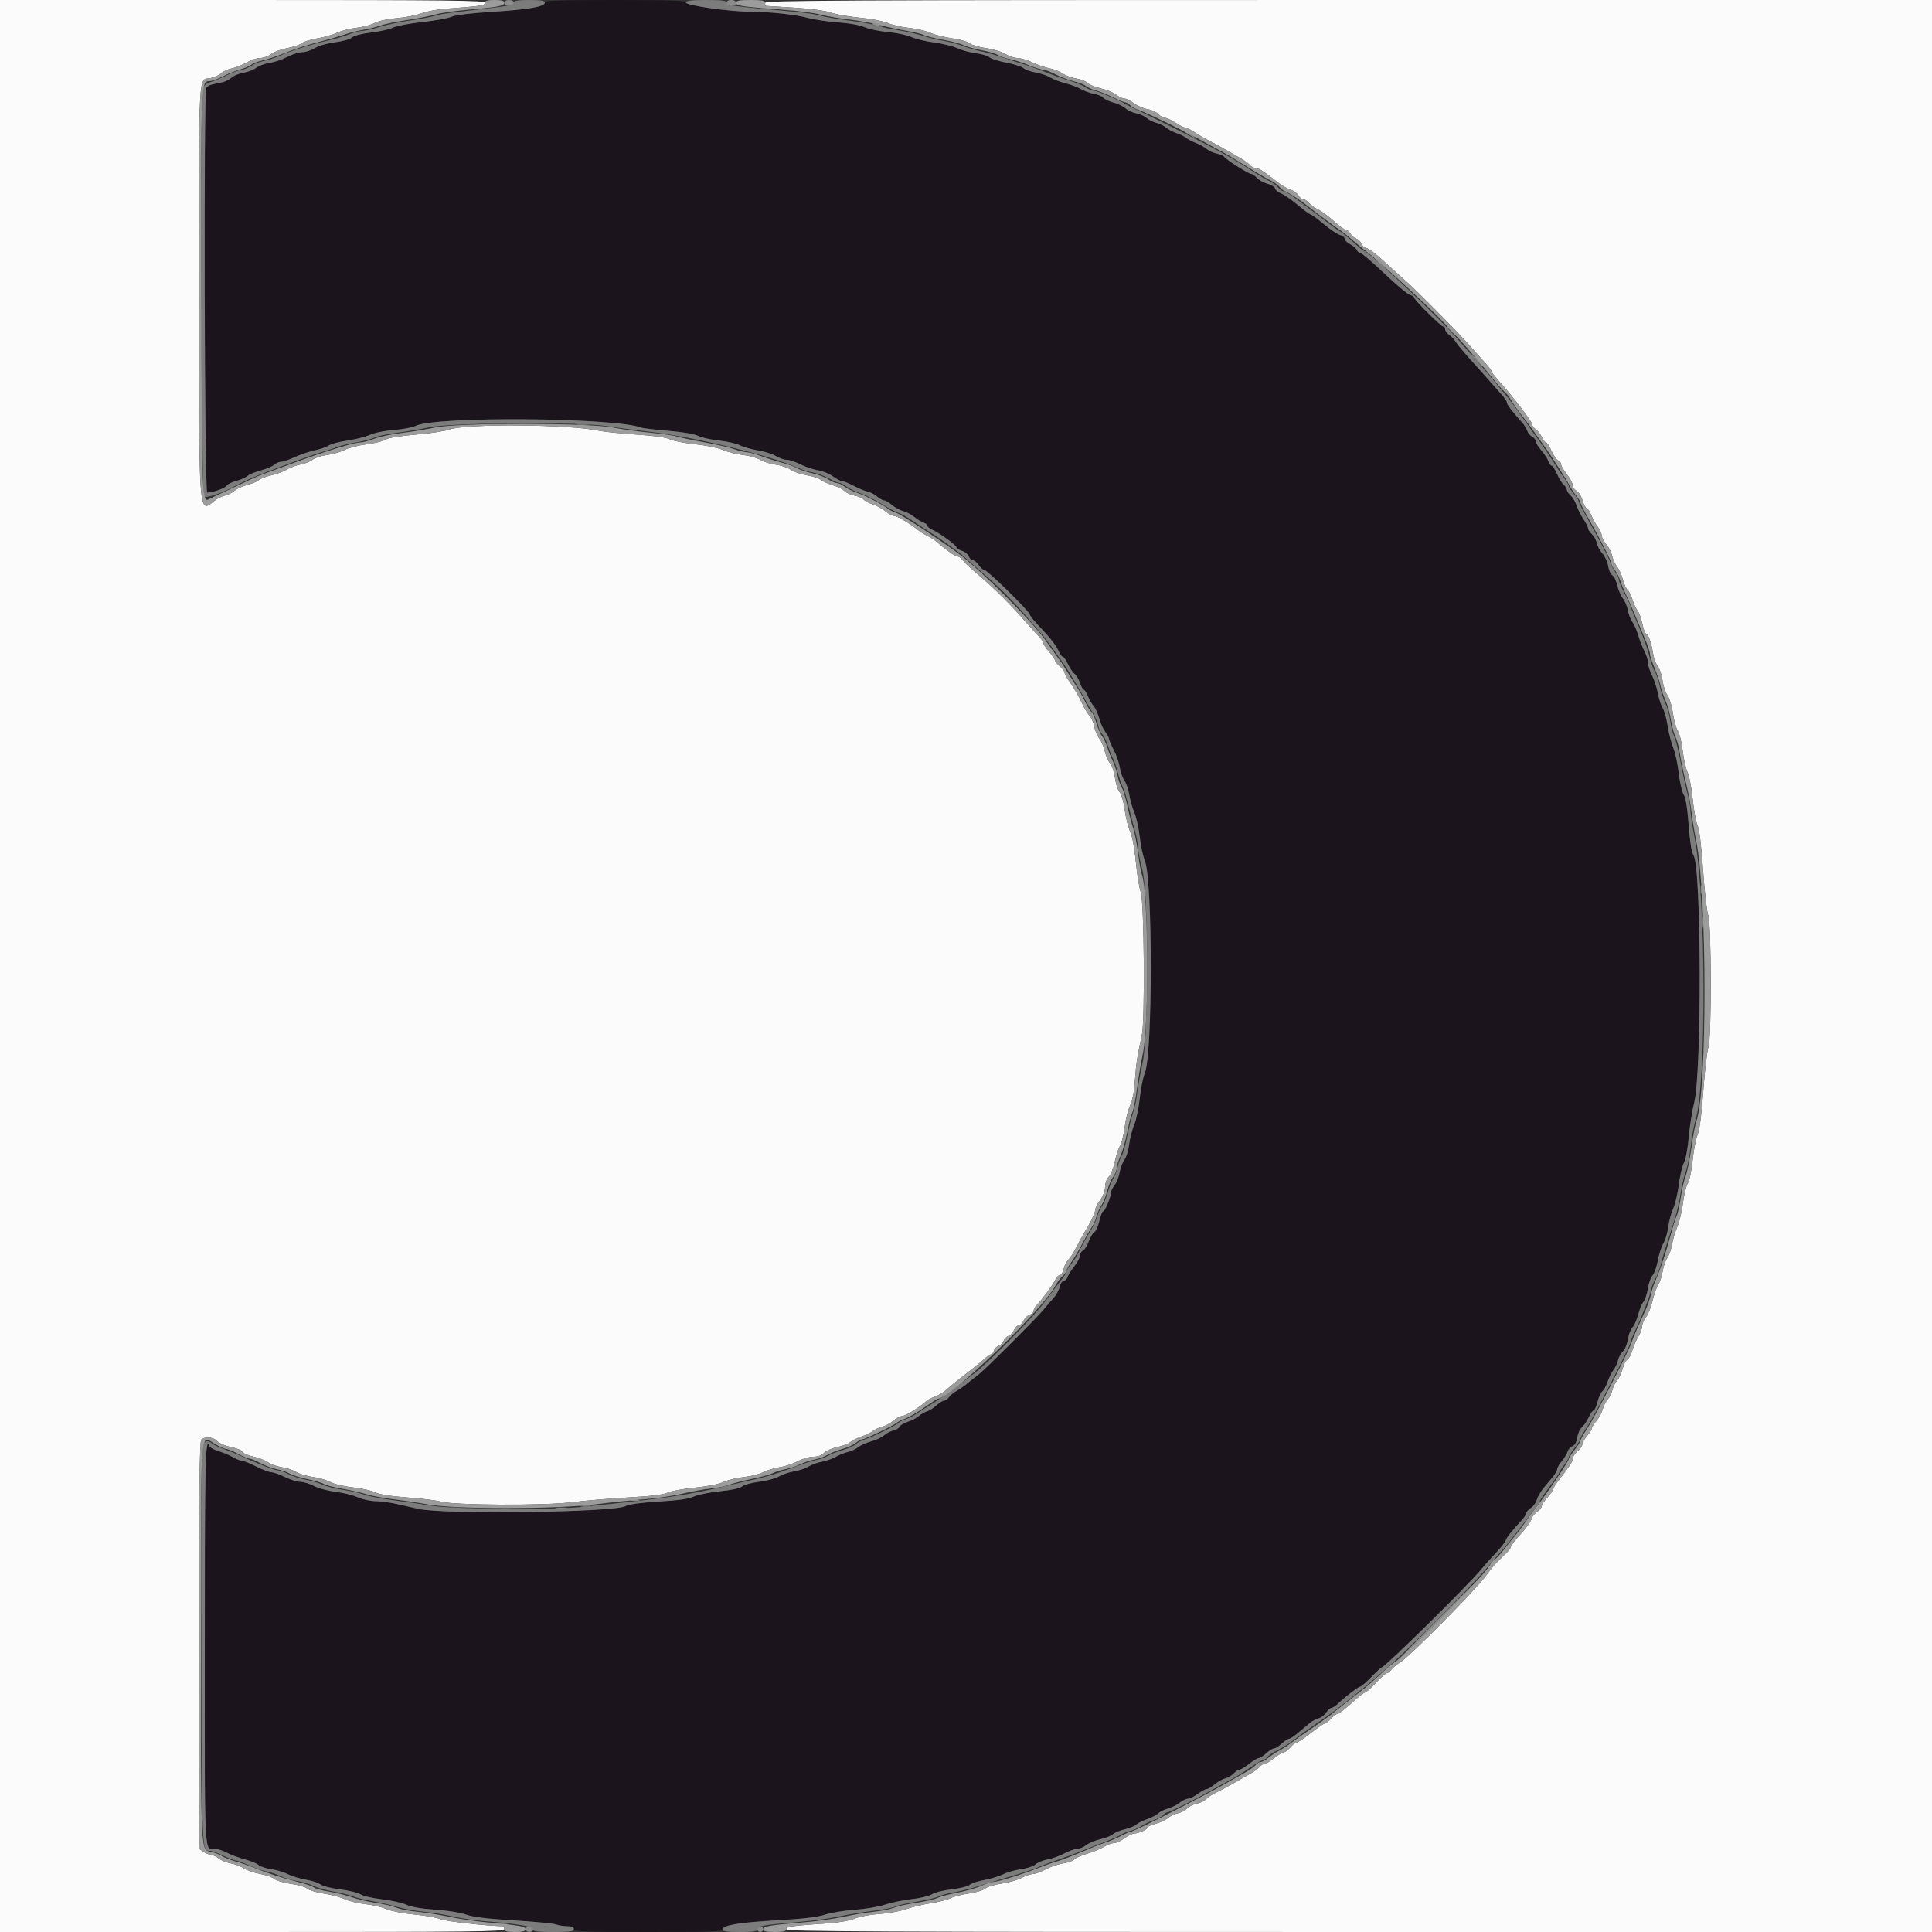 <svg id="svg" version="1.1" xmlns="http://www.w3.org/2000/svg" xmlns:xlink="http://www.w3.org/1999/xlink" width="400" height="400" viewBox="0, 0, 400,400"><rect x="0" y="0" width="400" height="400" fill="#333333" stroke="none"/><g id="svgg"><path id="path0" d="M112.800 0.517 C 112.800 1.388,109.634 1.949,101.951 2.438 C 97.385 2.729,94.188 3.115,93.512 3.457 C 92.914 3.760,90.206 4.252,87.494 4.551 C 84.782 4.850,82.031 5.370,81.381 5.707 C 80.730 6.043,78.701 6.499,76.873 6.720 C 74.876 6.962,73.266 7.378,72.840 7.764 C 72.446 8.120,70.897 8.560,69.355 8.754 C 67.780 8.952,65.979 9.469,65.190 9.950 C 64.425 10.416,63.242 10.798,62.560 10.799 C 61.877 10.799,60.498 11.237,59.494 11.770 C 58.491 12.304,56.842 12.865,55.830 13.016 C 54.818 13.168,53.567 13.625,53.049 14.033 C 52.531 14.440,51.365 14.892,50.457 15.037 C 49.549 15.183,48.411 15.643,47.929 16.062 C 47.447 16.480,46.636 16.907,46.126 17.011 C 45.617 17.115,44.707 17.304,44.104 17.432 C 43.501 17.559,42.874 17.874,42.710 18.132 C 42.149 19.013,42.337 102.000,42.900 101.998 C 44.045 101.993,46.623 101.075,46.913 100.569 C 47.086 100.269,47.986 99.822,48.913 99.575 C 49.841 99.328,50.897 98.861,51.260 98.537 C 51.623 98.214,52.856 97.702,54.000 97.400 C 55.144 97.098,56.392 96.570,56.772 96.226 C 57.152 95.882,57.809 95.598,58.231 95.596 C 58.654 95.594,59.918 95.165,61.041 94.642 C 62.163 94.119,64.013 93.492,65.152 93.248 C 66.291 93.003,67.629 92.538,68.125 92.213 C 68.621 91.888,70.370 91.431,72.013 91.198 C 73.656 90.965,75.720 90.439,76.600 90.029 C 77.517 89.602,79.629 89.175,81.545 89.029 C 83.385 88.889,85.406 88.507,86.036 88.181 C 89.973 86.146,127.346 86.437,132.800 88.545 C 133.130 88.673,135.637 88.965,138.372 89.195 C 141.367 89.447,143.832 89.866,144.572 90.249 C 145.247 90.598,147.177 91.031,148.860 91.211 C 150.542 91.391,152.492 91.834,153.193 92.196 C 153.894 92.559,155.573 93.033,156.924 93.251 C 158.275 93.469,159.947 93.996,160.638 94.423 C 161.329 94.850,162.338 95.200,162.879 95.200 C 163.421 95.200,164.716 95.631,165.757 96.158 C 166.799 96.685,168.424 97.233,169.369 97.374 C 170.315 97.516,171.688 98.075,172.422 98.616 C 173.155 99.157,174.009 99.600,174.319 99.600 C 174.629 99.600,175.719 100.042,176.741 100.582 C 177.763 101.122,179.062 101.658,179.626 101.771 C 180.191 101.885,181.073 102.343,181.587 102.789 C 182.102 103.235,182.751 103.600,183.031 103.600 C 183.310 103.600,184.060 104.038,184.696 104.574 C 185.333 105.110,186.382 105.677,187.027 105.835 C 187.672 105.993,188.694 106.532,189.298 107.033 C 189.902 107.535,190.757 108.059,191.198 108.199 C 191.639 108.339,192.000 108.630,192.000 108.846 C 192.000 109.062,192.495 109.458,193.100 109.726 C 194.590 110.386,198.000 112.871,198.000 113.298 C 198.000 113.487,198.533 113.827,199.184 114.054 C 199.835 114.281,200.477 114.812,200.611 115.233 C 200.744 115.655,201.108 116.000,201.418 116.000 C 201.728 116.000,202.276 116.450,202.637 117.000 C 202.997 117.550,203.520 118.000,203.798 118.000 C 204.397 118.000,213.200 126.627,213.200 127.214 C 213.200 127.436,214.055 128.511,215.100 129.604 C 217.450 132.061,218.620 133.568,219.246 134.941 C 219.511 135.524,219.882 136.000,220.071 136.000 C 220.259 136.000,220.725 136.675,221.106 137.500 C 221.488 138.325,222.101 139.226,222.469 139.501 C 222.838 139.777,223.347 140.632,223.600 141.401 C 223.854 142.171,224.206 142.800,224.382 142.800 C 224.559 142.800,224.934 143.385,225.216 144.100 C 225.499 144.815,226.044 145.760,226.429 146.200 C 226.814 146.640,227.342 147.804,227.603 148.786 C 227.864 149.768,228.420 151.007,228.839 151.540 C 229.257 152.072,229.600 152.710,229.600 152.957 C 229.600 153.204,230.045 154.242,230.589 155.264 C 231.133 156.286,231.691 157.905,231.829 158.861 C 231.967 159.818,232.407 161.067,232.806 161.638 C 233.206 162.209,233.663 163.549,233.823 164.617 C 233.983 165.684,234.443 167.300,234.845 168.208 C 235.247 169.117,235.749 171.376,235.962 173.230 C 236.175 175.083,236.652 177.320,237.022 178.200 C 238.673 182.124,238.666 218.301,237.014 222.210 C 236.644 223.085,236.169 225.454,235.959 227.476 C 235.748 229.498,235.237 231.928,234.822 232.876 C 234.407 233.824,233.942 235.637,233.787 236.906 C 233.633 238.174,233.190 239.614,232.804 240.106 C 232.418 240.597,231.974 241.760,231.818 242.688 C 231.662 243.617,231.189 244.815,230.767 245.351 C 230.345 245.887,230.000 246.609,230.000 246.955 C 230.000 247.857,228.772 250.800,228.396 250.800 C 228.222 250.800,227.861 251.714,227.593 252.831 C 227.325 253.948,226.877 254.949,226.597 255.056 C 226.318 255.164,225.790 256.034,225.425 256.990 C 225.060 257.947,224.500 258.830,224.180 258.952 C 223.861 259.075,223.600 259.516,223.600 259.932 C 223.600 260.349,223.067 261.361,222.416 262.180 C 221.765 263.000,221.122 264.014,220.989 264.435 C 220.855 264.856,220.503 265.200,220.205 265.200 C 219.907 265.200,219.543 265.751,219.395 266.424 C 219.247 267.097,218.648 268.175,218.063 268.819 C 217.478 269.464,216.550 270.540,216.000 271.211 C 214.576 272.950,203.858 283.643,202.581 284.600 C 201.993 285.040,200.947 285.869,200.256 286.441 C 199.565 287.014,198.550 287.718,198.000 288.005 C 197.450 288.292,196.765 288.858,196.477 289.263 C 196.190 289.669,195.721 290.000,195.436 290.000 C 195.150 290.000,194.446 290.436,193.871 290.969 C 193.296 291.502,192.415 292.063,191.913 292.215 C 191.411 292.367,190.640 292.809,190.200 293.197 C 189.760 293.584,188.741 294.112,187.935 294.370 C 187.130 294.628,186.379 295.077,186.268 295.368 C 186.156 295.659,185.555 296.024,184.932 296.178 C 184.310 296.333,183.440 296.790,183.000 297.194 C 182.560 297.598,181.396 298.142,180.414 298.403 C 179.432 298.664,178.208 299.207,177.695 299.611 C 177.182 300.014,176.209 300.466,175.532 300.615 C 174.855 300.764,173.738 301.213,173.051 301.613 C 172.363 302.014,171.080 302.466,170.200 302.619 C 169.320 302.772,168.052 303.227,167.382 303.631 C 166.711 304.034,165.361 304.485,164.382 304.633 C 163.402 304.781,162.035 305.241,161.344 305.656 C 160.653 306.071,158.794 306.573,157.212 306.772 C 155.631 306.971,154.034 307.407,153.664 307.742 C 153.240 308.126,151.511 308.503,148.984 308.762 C 146.780 308.988,144.370 309.476,143.628 309.846 C 142.687 310.316,140.518 310.626,136.440 310.873 C 132.626 311.105,130.228 311.434,129.527 311.821 C 127.169 313.123,92.004 313.597,86.600 312.398 C 85.720 312.203,83.830 311.770,82.400 311.436 C 80.970 311.102,78.900 310.818,77.800 310.805 C 76.700 310.793,75.023 310.430,74.074 309.999 C 73.125 309.568,71.052 309.055,69.466 308.858 C 67.881 308.661,65.871 308.118,64.998 307.650 C 64.126 307.183,62.869 306.798,62.206 306.796 C 61.543 306.794,60.100 306.350,59.000 305.809 C 57.900 305.268,56.640 304.819,56.200 304.811 C 55.760 304.803,54.320 304.258,53.000 303.600 C 51.680 302.942,50.330 302.402,50.000 302.400 C 49.670 302.398,48.860 302.074,48.200 301.680 C 47.540 301.286,46.225 300.736,45.279 300.459 C 44.332 300.182,43.458 299.695,43.336 299.378 C 42.521 297.254,42.400 302.561,42.400 340.386 C 42.400 386.344,42.209 382.800,44.689 382.800 C 45.097 382.800,46.144 383.165,47.015 383.611 C 47.887 384.057,49.562 384.674,50.737 384.983 C 51.913 385.291,53.173 385.810,53.537 386.136 C 53.902 386.462,55.100 386.856,56.200 387.012 C 57.300 387.167,58.830 387.627,59.600 388.033 C 60.370 388.440,62.065 388.958,63.367 389.185 C 64.669 389.412,66.021 389.857,66.372 390.174 C 66.722 390.492,68.521 390.941,70.370 391.173 C 72.219 391.404,74.159 391.874,74.682 392.217 C 75.205 392.559,77.174 393.015,79.058 393.229 C 80.942 393.443,83.230 393.952,84.142 394.359 C 85.222 394.842,87.296 395.197,90.088 395.376 C 92.534 395.534,95.283 395.970,96.488 396.392 C 97.993 396.920,100.831 397.267,106.361 397.600 C 110.630 397.856,114.557 398.232,115.087 398.433 C 115.618 398.635,116.670 398.800,117.426 398.800 C 118.381 398.800,118.800 398.983,118.800 399.400 C 118.800 399.923,120.778 400.000,134.200 400.000 C 146.635 400.000,149.600 399.899,149.600 399.476 C 149.600 398.596,153.028 398.025,161.000 397.576 C 166.341 397.275,169.254 396.930,170.800 396.414 C 172.010 396.011,174.800 395.553,177.000 395.396 C 179.200 395.240,181.990 394.769,183.200 394.350 C 184.410 393.931,186.878 393.420,188.684 393.214 C 190.490 393.008,192.423 392.541,192.980 392.176 C 193.537 391.811,195.369 391.358,197.050 391.170 C 198.732 390.981,200.398 390.566,200.754 390.247 C 201.109 389.927,202.490 389.470,203.822 389.230 C 205.155 388.989,206.906 388.456,207.715 388.044 C 208.523 387.631,210.163 387.172,211.360 387.022 C 212.565 386.872,213.917 386.419,214.393 386.006 C 214.865 385.597,215.989 385.137,216.892 384.985 C 217.794 384.832,219.339 384.278,220.325 383.754 C 221.312 383.229,222.518 382.800,223.006 382.800 C 223.493 382.800,224.342 382.446,224.891 382.014 C 225.441 381.582,226.767 381.031,227.839 380.791 C 228.910 380.551,230.092 380.079,230.465 379.741 C 230.838 379.404,231.918 378.954,232.865 378.741 C 233.813 378.528,234.870 378.099,235.214 377.787 C 235.558 377.476,236.603 376.952,237.537 376.622 C 238.470 376.293,239.502 375.755,239.830 375.427 C 240.158 375.099,241.048 374.659,241.807 374.449 C 242.566 374.239,243.665 373.693,244.248 373.234 C 244.831 372.775,245.609 372.400,245.976 372.400 C 246.344 372.400,247.255 371.950,248.000 371.400 C 248.745 370.850,249.577 370.400,249.847 370.400 C 250.117 370.400,250.860 369.962,251.496 369.426 C 252.133 368.890,253.123 368.334,253.697 368.190 C 254.271 368.046,255.052 367.584,255.433 367.164 C 255.813 366.744,256.341 366.400,256.607 366.400 C 256.873 366.400,257.769 365.860,258.600 365.200 C 259.431 364.540,260.329 364.000,260.597 364.000 C 260.864 364.000,261.569 363.550,262.162 363.000 C 262.756 362.450,263.476 362.000,263.762 362.000 C 264.049 362.000,264.769 361.550,265.362 361.000 C 265.956 360.450,266.633 360.000,266.868 360.000 C 267.102 360.000,267.948 359.450,268.747 358.778 C 269.546 358.106,270.621 357.205,271.135 356.777 C 271.650 356.348,272.495 355.891,273.014 355.761 C 273.533 355.630,274.242 355.091,274.588 354.562 C 274.935 354.033,275.420 353.600,275.667 353.600 C 275.914 353.600,276.495 353.229,276.958 352.776 C 278.326 351.438,281.247 349.200,281.626 349.200 C 281.819 349.200,282.853 348.300,283.925 347.200 C 284.996 346.100,285.964 345.200,286.076 345.200 C 286.743 345.200,304.236 327.949,306.800 324.762 C 307.350 324.078,308.646 322.628,309.679 321.540 C 310.713 320.452,311.657 319.251,311.777 318.872 C 311.973 318.254,312.798 317.218,315.223 314.544 C 315.651 314.073,316.000 313.492,316.000 313.253 C 316.000 313.014,316.433 312.535,316.962 312.188 C 317.491 311.842,318.043 311.082,318.189 310.501 C 318.335 309.919,318.982 308.804,319.626 308.022 C 320.271 307.240,321.158 306.166,321.599 305.637 C 322.040 305.107,322.400 304.446,322.400 304.167 C 322.400 303.889,322.825 303.153,323.345 302.531 C 323.865 301.909,324.414 301.004,324.566 300.520 C 324.717 300.037,325.170 299.537,325.571 299.409 C 326.046 299.258,326.389 298.630,326.552 297.611 C 326.690 296.749,327.117 295.809,327.501 295.522 C 327.886 295.235,328.512 294.325,328.894 293.500 C 329.275 292.675,329.749 292.000,329.946 292.000 C 330.143 292.000,330.503 291.215,330.744 290.256 C 330.986 289.297,331.448 288.292,331.771 288.024 C 332.095 287.756,332.574 286.875,332.838 286.068 C 333.101 285.261,333.638 284.187,334.031 283.681 C 334.423 283.176,334.857 282.250,334.995 281.623 C 335.133 280.996,335.587 280.174,336.005 279.795 C 336.423 279.417,336.887 278.295,337.036 277.301 C 337.185 276.306,337.614 275.186,337.990 274.810 C 338.366 274.434,338.895 273.243,339.167 272.163 C 339.438 271.084,339.924 269.908,340.246 269.551 C 340.568 269.194,340.978 267.977,341.157 266.848 C 341.335 265.718,341.779 264.466,342.142 264.064 C 342.505 263.663,342.997 262.269,343.236 260.967 C 343.474 259.665,343.995 258.060,344.393 257.400 C 344.791 256.740,345.242 255.210,345.396 254.000 C 345.550 252.790,346.010 251.080,346.418 250.200 C 346.827 249.320,347.346 247.113,347.572 245.296 C 347.799 243.478,348.279 241.422,348.639 240.725 C 349.013 240.001,349.440 237.735,349.635 235.430 C 349.824 233.213,350.330 229.994,350.761 228.275 C 352.359 221.897,352.253 179.580,350.633 177.107 C 350.232 176.495,349.885 174.346,349.617 170.826 C 349.345 167.253,349.003 165.159,348.589 164.527 C 348.248 164.006,347.787 162.010,347.564 160.090 C 347.342 158.171,346.827 155.790,346.420 154.800 C 346.013 153.810,345.491 151.767,345.260 150.261 C 345.030 148.754,344.576 147.118,344.252 146.624 C 343.929 146.130,343.479 144.752,343.253 143.563 C 343.027 142.373,342.473 140.687,342.021 139.815 C 341.570 138.944,341.200 137.771,341.200 137.209 C 341.200 136.648,340.854 135.543,340.432 134.755 C 340.009 133.966,339.455 132.548,339.201 131.602 C 338.946 130.657,338.409 129.415,338.006 128.842 C 337.604 128.269,337.163 127.143,337.027 126.341 C 336.891 125.538,336.430 124.438,336.004 123.896 C 335.578 123.354,335.055 122.135,334.841 121.186 C 334.628 120.238,334.173 119.305,333.829 119.112 C 333.485 118.920,333.090 118.052,332.951 117.185 C 332.812 116.318,332.288 115.164,331.785 114.622 C 331.283 114.080,330.755 113.106,330.613 112.459 C 330.471 111.812,330.005 110.966,329.577 110.579 C 329.150 110.193,328.800 109.659,328.800 109.394 C 328.800 109.129,328.372 108.281,327.849 107.510 C 327.326 106.739,326.689 105.476,326.434 104.703 C 326.179 103.929,325.617 102.977,325.185 102.586 C 324.753 102.196,324.400 101.656,324.400 101.387 C 324.400 101.118,324.105 100.653,323.745 100.355 C 323.385 100.056,322.762 99.044,322.360 98.106 C 321.957 97.168,321.454 96.400,321.241 96.400 C 321.028 96.400,320.727 95.995,320.573 95.500 C 320.418 95.005,319.776 94.009,319.146 93.286 C 318.516 92.563,318.000 91.715,318.000 91.400 C 318.000 91.086,317.652 90.642,317.227 90.414 C 316.802 90.187,316.337 89.632,316.194 89.182 C 316.051 88.732,315.579 87.967,315.144 87.482 C 313.018 85.112,312.000 83.781,312.000 83.370 C 312.000 83.122,311.505 82.371,310.900 81.702 C 310.295 81.034,309.350 79.963,308.800 79.323 C 308.250 78.683,306.450 76.670,304.800 74.850 C 303.150 73.030,301.613 71.192,301.384 70.767 C 301.155 70.341,300.570 69.714,300.084 69.374 C 299.598 69.033,299.200 68.495,299.200 68.177 C 299.200 67.860,299.026 67.600,298.814 67.600 C 298.337 67.600,292.800 62.103,292.800 61.630 C 292.800 61.441,292.395 61.175,291.900 61.038 C 291.405 60.901,289.020 58.905,286.600 56.601 C 284.180 54.297,281.969 52.410,281.687 52.406 C 281.406 52.403,281.069 52.123,280.939 51.785 C 280.809 51.447,280.185 50.902,279.552 50.575 C 278.918 50.247,278.400 49.734,278.400 49.433 C 278.400 49.133,277.967 48.778,277.437 48.645 C 276.907 48.512,275.396 47.503,274.078 46.402 C 272.761 45.301,271.553 44.400,271.394 44.400 C 271.235 44.400,270.503 43.905,269.768 43.300 C 267.322 41.290,266.128 40.441,265.059 39.954 C 264.476 39.689,264.000 39.259,264.000 38.999 C 264.000 38.739,263.309 38.320,262.465 38.067 C 261.621 37.814,260.603 37.245,260.203 36.803 C 259.803 36.362,259.270 36.000,259.018 36.000 C 258.486 36.000,253.769 32.996,253.423 32.438 C 253.295 32.231,252.608 31.938,251.895 31.788 C 251.183 31.637,250.240 31.202,249.800 30.822 C 249.360 30.441,248.370 29.891,247.600 29.599 C 246.830 29.307,245.918 28.830,245.574 28.539 C 245.230 28.248,244.330 27.803,243.574 27.550 C 242.818 27.296,241.840 26.778,241.400 26.397 C 240.960 26.016,240.060 25.578,239.400 25.423 C 238.740 25.268,237.840 24.818,237.400 24.424 C 236.960 24.030,235.979 23.590,235.219 23.448 C 234.460 23.305,233.470 22.847,233.019 22.430 C 232.569 22.013,231.456 21.474,230.547 21.233 C 229.637 20.992,228.686 20.544,228.432 20.239 C 228.179 19.934,227.303 19.562,226.486 19.413 C 225.669 19.263,224.460 18.827,223.800 18.443 C 223.140 18.059,221.700 17.519,220.600 17.242 C 219.500 16.966,218.060 16.412,217.400 16.012 C 216.740 15.612,215.390 15.156,214.400 14.999 C 213.410 14.842,212.295 14.443,211.922 14.114 C 211.549 13.785,209.947 13.268,208.363 12.966 C 206.779 12.665,205.194 12.163,204.841 11.852 C 204.489 11.541,203.210 11.162,202.000 11.009 C 200.790 10.857,199.068 10.387,198.172 9.966 C 197.277 9.544,195.162 9.023,193.472 8.809 C 191.782 8.595,189.634 8.078,188.699 7.661 C 187.765 7.244,185.572 6.779,183.827 6.628 C 182.082 6.477,179.922 6.027,179.027 5.629 C 178.059 5.198,175.862 4.796,173.600 4.637 C 171.510 4.491,168.720 4.087,167.400 3.740 C 164.575 2.997,159.799 2.472,155.600 2.442 C 150.998 2.409,142.000 1.134,142.000 0.515 C 142.000 0.105,139.035 0.000,127.400 0.000 C 115.730 0.000,112.800 0.104,112.800 0.517 " stroke="none" fill="#1c141c" fill-rule="evenodd"></path><path id="path1" d="M0.000 200.000 L 0.000 400.000 52.200 400.000 C 98.333 400.000,104.400 399.930,104.400 399.400 C 104.400 399.070,104.265 398.799,104.100 398.798 C 101.043 398.782,92.303 397.803,91.238 397.358 C 90.453 397.030,87.982 396.589,85.747 396.377 C 83.492 396.163,80.908 395.658,79.941 395.242 C 78.984 394.829,77.030 394.371,75.600 394.223 C 74.170 394.075,72.280 393.619,71.400 393.209 C 70.520 392.798,68.564 392.277,67.053 392.051 C 65.542 391.824,64.002 391.364,63.632 391.029 C 63.261 390.693,61.734 390.246,60.237 390.034 C 58.741 389.822,57.206 389.367,56.826 389.023 C 56.445 388.679,55.088 388.204,53.809 387.968 C 52.530 387.731,51.015 387.209,50.442 386.806 C 49.869 386.404,48.690 385.953,47.821 385.804 C 46.953 385.656,45.804 385.189,45.267 384.767 C 44.731 384.345,43.996 384.000,43.635 384.000 C 43.274 384.000,42.578 383.720,42.089 383.377 L 41.200 382.755 41.200 340.657 C 41.200 308.448,41.313 298.447,41.680 298.080 C 42.414 297.346,44.193 297.508,44.983 298.381 C 45.371 298.810,46.671 299.366,47.870 299.615 C 49.070 299.864,50.144 300.310,50.258 300.608 C 50.372 300.905,51.357 301.339,52.448 301.573 C 53.538 301.807,54.918 302.340,55.515 302.759 C 56.112 303.178,57.402 303.636,58.382 303.778 C 59.361 303.920,60.711 304.369,61.382 304.776 C 62.052 305.183,63.590 305.644,64.800 305.800 C 66.010 305.957,67.630 306.425,68.400 306.842 C 69.178 307.263,71.249 307.756,73.061 307.951 C 74.855 308.144,76.922 308.602,77.655 308.967 C 78.521 309.400,80.881 309.776,84.394 310.042 C 87.367 310.268,90.430 310.643,91.200 310.876 C 93.769 311.653,112.346 311.760,118.287 311.031 C 121.194 310.675,126.594 310.217,130.287 310.014 C 134.793 309.767,137.395 309.449,138.200 309.048 C 138.860 308.718,141.380 308.251,143.800 308.008 C 146.361 307.752,148.869 307.259,149.800 306.828 C 150.680 306.422,152.557 305.967,153.971 305.817 C 155.384 305.667,157.189 305.214,157.980 304.810 C 158.771 304.407,160.310 303.943,161.399 303.779 C 162.488 303.616,164.176 303.059,165.149 302.541 C 166.123 302.024,167.584 301.600,168.398 301.600 C 169.352 301.600,170.125 301.325,170.578 300.825 C 170.964 300.398,172.199 299.852,173.323 299.611 C 174.448 299.370,175.654 298.913,176.004 298.597 C 176.353 298.280,177.432 297.742,178.400 297.400 C 179.368 297.058,180.439 296.538,180.780 296.243 C 181.121 295.949,181.928 295.582,182.573 295.428 C 183.218 295.274,184.267 294.710,184.904 294.174 C 185.540 293.638,186.363 293.197,186.731 293.193 C 187.413 293.185,190.490 291.315,191.630 290.215 C 191.977 289.881,192.846 289.403,193.562 289.153 C 194.278 288.904,195.290 288.317,195.811 287.850 C 197.024 286.762,198.540 285.531,200.800 283.801 C 201.790 283.043,203.102 281.968,203.716 281.412 C 204.330 280.855,204.993 280.400,205.189 280.400 C 205.386 280.400,205.657 280.049,205.794 279.620 C 205.930 279.192,206.383 278.733,206.800 278.600 C 207.217 278.467,207.667 278.017,207.800 277.600 C 207.933 277.183,208.364 276.738,208.760 276.613 C 209.155 276.487,209.682 275.938,209.931 275.392 C 210.179 274.847,210.628 274.400,210.927 274.400 C 211.227 274.400,211.670 273.966,211.911 273.435 C 212.153 272.904,212.722 272.352,213.176 272.208 C 213.629 272.064,214.000 271.701,214.000 271.402 C 214.000 271.102,214.273 270.584,214.607 270.250 C 215.659 269.198,218.032 265.967,218.489 264.964 C 218.731 264.434,219.155 264.000,219.432 264.000 C 219.710 264.000,220.059 263.442,220.209 262.759 C 220.359 262.077,220.808 261.192,221.207 260.793 C 221.606 260.394,222.314 259.287,222.779 258.334 C 223.244 257.380,224.068 255.880,224.610 255.000 C 225.889 252.920,226.800 250.963,226.800 250.291 C 226.800 249.996,227.250 249.145,227.800 248.400 C 228.392 247.598,228.800 246.505,228.800 245.722 C 228.800 244.954,229.120 244.080,229.564 243.636 C 229.985 243.215,230.541 241.820,230.801 240.536 C 231.061 239.251,231.547 237.770,231.882 237.244 C 232.217 236.719,232.656 234.958,232.858 233.332 C 233.060 231.706,233.561 229.706,233.971 228.888 C 234.450 227.933,234.810 226.062,234.976 223.665 C 235.212 220.245,235.419 218.894,236.423 214.200 C 237.065 211.200,236.880 186.726,236.201 184.802 C 235.871 183.868,235.404 181.010,235.164 178.452 C 234.899 175.643,234.435 173.166,233.992 172.200 C 233.588 171.320,233.077 169.278,232.856 167.662 C 232.630 166.002,232.169 164.408,231.798 163.998 C 231.436 163.598,231.005 162.268,230.838 161.042 C 230.672 159.816,230.219 158.463,229.832 158.035 C 229.445 157.607,228.958 156.500,228.749 155.573 C 228.541 154.647,228.022 153.446,227.596 152.904 C 227.170 152.362,226.704 151.262,226.561 150.459 C 226.418 149.657,225.981 148.640,225.589 148.200 C 225.197 147.760,224.580 146.770,224.217 146.000 C 223.307 144.070,222.361 142.428,221.299 140.938 C 220.805 140.244,220.400 139.478,220.400 139.236 C 220.400 138.993,219.950 138.403,219.400 137.925 C 218.850 137.447,218.400 136.887,218.400 136.681 C 218.400 136.474,217.860 135.691,217.200 134.939 C 216.540 134.187,216.000 133.374,216.000 133.132 C 216.000 132.890,215.595 132.285,215.100 131.787 C 214.605 131.289,213.300 129.849,212.200 128.587 C 209.140 125.075,205.690 121.647,202.601 119.049 C 201.061 117.754,199.566 116.359,199.278 115.947 C 198.990 115.536,198.512 115.200,198.215 115.200 C 197.754 115.200,195.854 113.850,193.595 111.918 C 193.261 111.633,192.541 111.192,191.995 110.938 C 191.448 110.683,190.640 110.188,190.200 109.836 C 188.380 108.382,185.756 106.814,185.131 106.807 C 184.763 106.803,183.953 106.376,183.331 105.858 C 182.709 105.340,181.539 104.701,180.732 104.437 C 179.925 104.174,179.063 103.717,178.818 103.421 C 178.572 103.126,177.738 102.765,176.963 102.620 C 176.189 102.474,175.246 102.046,174.868 101.668 C 174.490 101.290,173.375 100.742,172.390 100.451 C 171.406 100.160,170.310 99.663,169.955 99.349 C 169.601 99.034,168.303 98.612,167.071 98.412 C 165.839 98.211,164.329 97.693,163.716 97.259 C 163.102 96.826,161.700 96.350,160.600 96.201 C 159.500 96.052,158.060 95.602,157.400 95.201 C 156.740 94.800,155.120 94.347,153.800 94.193 C 152.480 94.039,150.599 93.567,149.621 93.144 C 148.643 92.721,146.050 92.191,143.860 91.967 C 141.671 91.742,139.357 91.288,138.720 90.959 C 137.985 90.578,135.424 90.216,131.721 89.968 C 128.510 89.753,125.144 89.414,124.241 89.216 C 118.017 87.845,96.537 87.659,93.000 88.945 C 92.120 89.265,88.997 89.731,86.061 89.980 C 82.751 90.261,80.382 90.655,79.829 91.018 C 79.338 91.339,77.575 91.775,75.910 91.986 C 74.245 92.197,72.189 92.722,71.341 93.151 C 70.494 93.581,68.858 94.054,67.708 94.203 C 66.557 94.351,65.207 94.790,64.708 95.179 C 64.208 95.567,63.080 96.015,62.200 96.176 C 61.320 96.336,60.054 96.803,59.387 97.212 C 58.720 97.622,57.283 98.157,56.194 98.401 C 55.104 98.646,53.940 99.088,53.606 99.385 C 53.273 99.683,52.190 100.138,51.200 100.399 C 50.210 100.659,49.040 101.192,48.600 101.583 C 48.160 101.975,47.274 102.420,46.632 102.572 C 45.989 102.725,45.020 103.198,44.478 103.625 C 41.076 106.301,41.200 107.955,41.200 60.075 C 41.200 13.233,41.011 16.643,43.638 16.149 C 44.387 16.008,45.369 15.560,45.819 15.152 C 46.270 14.745,47.260 14.294,48.019 14.148 C 48.779 14.003,50.136 13.461,51.035 12.942 C 51.934 12.424,53.215 12.000,53.881 12.000 C 54.547 12.000,55.555 11.636,56.120 11.191 C 56.686 10.746,58.195 10.191,59.474 9.956 C 60.753 9.722,62.089 9.271,62.442 8.955 C 62.796 8.639,64.236 8.187,65.642 7.951 C 67.049 7.716,68.920 7.186,69.800 6.775 C 70.680 6.364,72.480 5.903,73.800 5.751 C 75.120 5.598,76.839 5.143,77.619 4.739 C 78.437 4.315,80.385 3.894,82.219 3.745 C 83.969 3.603,86.239 3.161,87.264 2.763 C 88.290 2.365,90.540 1.934,92.264 1.806 C 99.749 1.247,100.400 1.148,100.400 0.568 C 100.400 0.080,93.305 0.000,50.200 0.000 L 0.000 0.000 0.000 200.000 M158.400 0.600 C 158.400 0.930,158.445 1.205,158.500 1.211 C 158.555 1.217,161.210 1.385,164.400 1.585 C 167.907 1.804,170.912 2.207,172.000 2.604 C 172.990 2.965,175.690 3.440,178.000 3.659 C 180.310 3.878,182.933 4.380,183.828 4.774 C 184.724 5.169,186.704 5.619,188.228 5.775 C 189.753 5.931,191.720 6.387,192.600 6.789 C 193.480 7.191,195.522 7.705,197.139 7.933 C 198.755 8.160,200.384 8.624,200.760 8.963 C 201.135 9.303,202.650 9.752,204.126 9.961 C 205.602 10.170,207.414 10.714,208.152 11.171 C 208.891 11.627,210.013 12.002,210.647 12.004 C 211.281 12.006,212.702 12.428,213.805 12.942 C 214.908 13.455,216.522 14.009,217.392 14.172 C 218.261 14.335,219.448 14.807,220.029 15.220 C 220.609 15.634,221.858 16.096,222.803 16.247 C 223.748 16.398,224.814 16.814,225.172 17.172 C 225.529 17.529,226.779 18.043,227.950 18.313 C 229.121 18.583,230.536 19.163,231.094 19.602 C 231.651 20.041,232.409 20.400,232.776 20.400 C 233.144 20.400,234.037 20.837,234.761 21.371 C 235.485 21.906,236.764 22.459,237.603 22.601 C 238.442 22.742,239.443 23.205,239.826 23.629 C 240.210 24.053,240.831 24.400,241.206 24.400 C 241.581 24.400,242.551 24.850,243.362 25.400 C 244.172 25.950,245.072 26.400,245.362 26.400 C 245.651 26.400,246.555 26.852,247.370 27.405 C 248.185 27.958,249.425 28.686,250.126 29.023 C 250.827 29.360,252.237 30.123,253.260 30.718 C 254.283 31.313,255.825 32.192,256.687 32.671 C 257.548 33.150,258.489 33.825,258.776 34.171 C 259.063 34.517,259.611 34.800,259.994 34.800 C 260.623 34.800,261.458 35.346,264.880 37.992 C 265.474 38.452,266.513 39.020,267.188 39.256 C 267.864 39.491,268.599 40.025,268.823 40.442 C 269.046 40.859,269.464 41.200,269.752 41.200 C 270.040 41.200,270.609 41.568,271.017 42.019 C 271.424 42.469,272.307 43.099,272.979 43.420 C 273.651 43.740,275.092 44.811,276.183 45.801 C 277.274 46.790,278.393 47.600,278.669 47.600 C 278.946 47.600,279.358 47.948,279.586 48.373 C 279.813 48.798,280.350 49.257,280.779 49.393 C 281.208 49.530,281.665 49.974,281.794 50.381 C 281.923 50.788,282.427 51.224,282.914 51.350 C 283.401 51.476,284.880 52.578,286.200 53.799 C 287.520 55.020,289.570 56.870,290.755 57.909 C 293.335 60.174,301.401 68.304,304.200 71.463 C 305.300 72.704,306.785 74.360,307.500 75.143 C 308.215 75.926,308.800 76.703,308.800 76.870 C 308.800 77.036,309.295 77.716,309.900 78.381 C 312.872 81.648,317.200 87.249,317.200 87.828 C 317.200 88.118,317.547 88.598,317.971 88.895 C 318.395 89.192,318.964 89.922,319.235 90.517 C 319.506 91.113,319.890 91.600,320.087 91.600 C 320.284 91.600,320.795 92.391,321.222 93.357 C 321.650 94.324,322.270 95.218,322.600 95.345 C 322.930 95.471,323.200 95.826,323.200 96.132 C 323.200 96.439,323.740 97.369,324.400 98.200 C 325.060 99.031,325.600 100.039,325.600 100.441 C 325.600 100.843,325.954 101.361,326.386 101.592 C 326.818 101.824,327.387 102.730,327.649 103.607 C 327.912 104.483,328.287 105.200,328.484 105.200 C 328.680 105.200,329.122 105.872,329.465 106.693 C 329.808 107.515,330.429 108.619,330.844 109.147 C 331.260 109.676,331.600 110.430,331.600 110.823 C 331.600 111.217,332.027 112.047,332.548 112.669 C 333.070 113.291,333.622 114.377,333.776 115.081 C 333.930 115.786,334.386 116.782,334.789 117.295 C 335.193 117.808,335.737 119.024,335.999 119.998 C 336.261 120.971,336.709 121.955,336.994 122.184 C 337.279 122.413,337.734 123.320,338.006 124.200 C 338.279 125.080,338.742 126.077,339.037 126.416 C 339.331 126.755,339.774 127.970,340.019 129.116 C 340.265 130.262,340.610 131.200,340.785 131.200 C 341.228 131.200,341.899 133.062,342.227 135.200 C 342.378 136.190,342.823 137.408,343.215 137.908 C 343.606 138.407,344.055 139.749,344.212 140.890 C 344.369 142.031,344.833 143.423,345.242 143.982 C 345.651 144.542,346.153 146.197,346.357 147.659 C 346.561 149.122,347.019 150.763,347.376 151.307 C 347.732 151.850,348.187 153.713,348.387 155.447 C 348.587 157.181,349.032 159.159,349.375 159.841 C 349.719 160.524,350.203 163.044,350.452 165.441 C 350.700 167.839,351.156 170.299,351.466 170.908 C 351.821 171.607,352.240 175.012,352.601 180.147 C 352.916 184.619,353.389 188.800,353.652 189.439 C 354.342 191.112,354.387 214.872,353.704 216.800 C 353.431 217.570,352.960 221.620,352.658 225.800 C 352.299 230.762,351.885 233.927,351.467 234.919 C 351.114 235.754,350.649 238.156,350.434 240.256 C 350.220 242.356,349.772 244.489,349.439 244.996 C 349.107 245.503,348.658 247.332,348.440 249.059 C 348.223 250.787,347.693 253.010,347.263 254.000 C 346.832 254.990,346.350 256.610,346.191 257.600 C 346.032 258.590,345.590 259.850,345.209 260.400 C 344.828 260.950,344.390 262.210,344.238 263.200 C 344.085 264.190,343.676 265.433,343.330 265.962 C 342.983 266.491,342.450 267.996,342.144 269.306 C 341.839 270.616,341.231 272.143,340.794 272.698 C 340.357 273.253,339.999 274.089,339.999 274.554 C 339.998 275.019,339.649 275.970,339.224 276.667 C 338.800 277.364,338.226 278.688,337.950 279.609 C 337.674 280.530,337.214 281.373,336.929 281.483 C 336.643 281.592,336.211 282.429,335.969 283.341 C 335.727 284.254,335.208 285.360,334.817 285.800 C 334.425 286.240,333.978 287.140,333.823 287.800 C 333.668 288.460,333.218 289.360,332.823 289.800 C 332.428 290.240,331.980 291.128,331.827 291.773 C 331.673 292.418,331.110 293.467,330.574 294.104 C 330.038 294.740,329.600 295.447,329.600 295.673 C 329.600 295.899,329.150 296.619,328.600 297.273 C 328.050 297.927,327.600 298.719,327.600 299.033 C 327.600 299.348,327.150 299.997,326.600 300.475 C 326.050 300.953,325.600 301.647,325.600 302.017 C 325.600 302.624,325.058 303.451,322.421 306.863 C 321.970 307.448,321.600 308.091,321.600 308.291 C 321.600 308.492,321.060 309.261,320.400 310.000 C 319.740 310.739,319.200 311.578,319.200 311.863 C 319.200 312.148,318.767 312.665,318.238 313.012 C 317.709 313.358,317.173 314.055,317.046 314.559 C 316.920 315.063,315.917 316.449,314.819 317.638 C 313.720 318.827,312.817 319.993,312.811 320.228 C 312.805 320.463,312.395 321.036,311.900 321.500 C 311.405 321.965,310.780 322.582,310.511 322.872 C 310.242 323.163,309.831 323.580,309.597 323.800 C 309.364 324.020,308.356 325.280,307.357 326.600 C 305.056 329.642,291.862 342.942,290.000 344.096 C 289.230 344.573,288.365 345.287,288.077 345.682 C 287.790 346.077,287.367 346.400,287.138 346.400 C 286.909 346.400,285.895 347.300,284.885 348.400 C 283.875 349.500,282.858 350.405,282.624 350.412 C 282.391 350.419,281.128 351.409,279.817 352.612 C 278.506 353.815,277.233 354.800,276.987 354.800 C 276.741 354.800,276.117 355.250,275.600 355.800 C 275.083 356.350,274.507 356.800,274.319 356.800 C 274.131 356.800,272.817 357.700,271.400 358.800 C 269.983 359.900,268.637 360.800,268.409 360.800 C 268.181 360.800,267.603 361.250,267.125 361.800 C 266.647 362.350,266.043 362.800,265.783 362.800 C 265.523 362.800,264.631 363.340,263.800 364.000 C 262.969 364.660,262.067 365.200,261.794 365.200 C 261.521 365.200,261.063 365.483,260.776 365.829 C 260.489 366.175,259.548 366.850,258.687 367.329 C 257.825 367.808,256.283 368.686,255.260 369.279 C 254.237 369.873,252.677 370.703,251.794 371.125 C 250.911 371.546,249.948 372.181,249.654 372.535 C 249.360 372.889,248.519 373.291,247.786 373.429 C 247.052 373.567,246.152 374.011,245.785 374.417 C 245.417 374.823,244.551 375.274,243.859 375.421 C 243.166 375.567,242.240 376.011,241.800 376.407 C 241.360 376.804,240.235 377.331,239.300 377.580 C 238.365 377.828,237.600 378.175,237.600 378.351 C 237.600 378.766,235.769 379.600,234.859 379.600 C 234.472 379.600,233.545 380.050,232.800 380.600 C 232.055 381.150,231.075 381.601,230.622 381.601 C 230.170 381.602,229.223 381.955,228.517 382.385 C 227.811 382.816,226.251 383.454,225.050 383.803 C 223.849 384.152,222.666 384.679,222.421 384.975 C 222.175 385.271,221.154 385.636,220.152 385.786 C 219.150 385.936,217.509 386.496,216.506 387.030 C 215.502 387.563,214.300 388.000,213.835 388.000 C 213.369 388.000,212.315 388.361,211.492 388.802 C 210.669 389.243,208.808 389.772,207.356 389.978 C 205.904 390.183,204.394 390.643,204.000 391.000 C 203.606 391.357,202.084 391.818,200.619 392.026 C 199.153 392.233,197.436 392.671,196.803 392.998 C 196.170 393.326,194.335 393.795,192.726 394.041 C 191.117 394.286,188.810 394.839,187.600 395.269 C 186.390 395.699,183.870 396.153,182.000 396.278 C 180.102 396.405,177.893 396.817,177.000 397.212 C 176.094 397.613,173.839 398.029,171.800 398.172 C 163.660 398.744,162.800 398.865,162.800 399.441 C 162.800 399.919,180.070 400.000,281.400 400.000 L 400.000 400.000 400.000 200.000 L 400.000 0.000 279.200 0.000 C 172.089 0.000,158.400 0.068,158.400 0.600 " stroke="none" fill="#fbfbfb" fill-rule="evenodd"></path><path id="path2" d="M104.400 0.600 C 104.400 0.973,104.778 1.200,105.400 1.200 C 106.022 1.200,106.400 0.973,106.400 0.600 C 106.400 0.227,106.022 0.000,105.400 0.000 C 104.778 0.000,104.400 0.227,104.400 0.600 M150.400 0.600 C 150.400 0.973,150.778 1.200,151.400 1.200 C 152.022 1.200,152.400 0.973,152.400 0.600 C 152.400 0.227,152.022 0.000,151.400 0.000 C 150.778 0.000,150.400 0.227,150.400 0.600 M157.505 1.883 C 158.002 1.979,158.722 1.975,159.105 1.875 C 159.487 1.775,159.080 1.696,158.200 1.701 C 157.320 1.705,157.007 1.787,157.505 1.883 M181.000 5.200 C 181.440 5.389,182.070 5.544,182.400 5.544 C 182.778 5.544,182.704 5.417,182.200 5.200 C 181.760 5.011,181.130 4.856,180.800 4.856 C 180.422 4.856,180.496 4.983,181.000 5.200 M245.233 27.321 C 245.325 27.388,245.940 27.758,246.600 28.145 L 247.800 28.847 246.856 28.024 C 246.336 27.571,245.721 27.200,245.489 27.200 C 245.257 27.200,245.142 27.254,245.233 27.321 M285.800 54.800 C 286.659 55.680,287.452 56.400,287.562 56.400 C 287.672 56.400,287.059 55.680,286.200 54.800 C 285.341 53.920,284.548 53.200,284.438 53.200 C 284.328 53.200,284.941 53.920,285.800 54.800 M299.600 67.725 C 299.600 67.794,300.185 68.379,300.900 69.025 L 302.200 70.200 301.025 68.900 C 299.930 67.688,299.600 67.416,299.600 67.725 M305.600 74.600 C 306.346 75.370,307.047 76.000,307.157 76.000 C 307.267 76.000,306.746 75.370,306.000 74.600 C 305.254 73.830,304.553 73.200,304.443 73.200 C 304.333 73.200,304.854 73.830,305.600 74.600 M119.507 87.890 C 120.226 87.979,121.306 87.977,121.907 87.886 C 122.508 87.795,121.920 87.722,120.600 87.724 C 119.280 87.726,118.788 87.801,119.507 87.890 M236.893 183.600 C 236.893 184.370,236.975 184.685,237.076 184.300 C 237.176 183.915,237.176 183.285,237.076 182.900 C 236.975 182.515,236.893 182.830,236.893 183.600 M352.101 184.200 C 352.105 185.080,352.187 185.393,352.283 184.895 C 352.379 184.398,352.375 183.678,352.275 183.295 C 352.175 182.913,352.096 183.320,352.101 184.200 M237.314 188.200 C 237.317 189.300,237.395 189.703,237.487 189.095 C 237.579 188.486,237.577 187.586,237.482 187.095 C 237.387 186.603,237.311 187.100,237.314 188.200 M352.514 191.000 C 352.517 192.100,352.595 192.503,352.687 191.895 C 352.779 191.286,352.777 190.386,352.682 189.895 C 352.587 189.403,352.511 189.900,352.514 191.000 M352.973 204.200 C 352.973 209.700,353.030 212.005,353.099 209.323 C 353.168 206.641,353.168 202.141,353.099 199.323 C 353.030 196.505,352.974 198.700,352.973 204.200 M237.301 211.400 C 237.305 212.280,237.387 212.593,237.483 212.095 C 237.579 211.598,237.575 210.878,237.475 210.495 C 237.375 210.113,237.296 210.520,237.301 211.400 M130.705 310.683 C 131.202 310.779,131.922 310.775,132.305 310.675 C 132.687 310.575,132.280 310.496,131.400 310.501 C 130.520 310.505,130.207 310.587,130.705 310.683 M120.300 311.882 C 120.795 311.978,121.605 311.978,122.100 311.882 C 122.595 311.787,122.190 311.709,121.200 311.709 C 120.210 311.709,119.805 311.787,120.300 311.882 M93.305 312.287 C 93.914 312.379,94.814 312.377,95.305 312.282 C 95.797 312.187,95.300 312.111,94.200 312.114 C 93.100 312.117,92.697 312.195,93.305 312.287 M115.305 312.287 C 115.914 312.379,116.814 312.377,117.305 312.282 C 117.797 312.187,117.300 312.111,116.200 312.114 C 115.100 312.117,114.697 312.195,115.305 312.287 M297.800 335.200 C 293.184 339.820,289.497 343.600,289.607 343.600 C 289.717 343.600,293.584 339.820,298.200 335.200 C 302.816 330.580,306.503 326.800,306.393 326.800 C 306.283 326.800,302.416 330.580,297.800 335.200 M103.505 398.283 C 104.002 398.379,104.722 398.375,105.105 398.275 C 105.487 398.175,105.080 398.096,104.200 398.101 C 103.320 398.105,103.007 398.187,103.505 398.283 M108.800 399.400 C 108.800 399.733,109.156 400.000,109.600 400.000 C 110.044 400.000,110.400 399.733,110.400 399.400 C 110.400 399.067,110.044 398.800,109.600 398.800 C 109.156 398.800,108.800 399.067,108.800 399.400 M156.800 399.400 C 156.800 399.730,157.070 400.000,157.400 400.000 C 157.730 400.000,158.000 399.730,158.000 399.400 C 158.000 399.070,157.730 398.800,157.400 398.800 C 157.070 398.800,156.800 399.070,156.800 399.400 " stroke="none" fill="#8c8c8c" fill-rule="evenodd"></path><path id="path3" d="M106.400 0.549 C 106.400 1.101,105.679 1.220,95.025 2.426 C 92.839 2.674,90.597 3.049,90.043 3.260 C 89.489 3.470,87.228 3.902,85.018 4.219 C 82.808 4.536,79.859 5.156,78.464 5.598 C 77.070 6.039,75.489 6.400,74.952 6.400 C 74.414 6.400,73.305 6.684,72.487 7.030 C 71.669 7.377,69.560 7.996,67.800 8.406 C 64.142 9.257,60.155 10.526,57.743 11.606 C 56.832 12.014,55.392 12.474,54.543 12.629 C 53.695 12.784,52.522 13.246,51.938 13.655 C 51.354 14.065,50.544 14.400,50.138 14.400 C 49.732 14.400,48.320 14.919,47.000 15.555 C 45.680 16.190,44.071 16.865,43.425 17.056 C 42.564 17.309,42.162 17.744,41.918 18.685 C 41.411 20.641,41.705 102.266,42.221 102.781 C 42.642 103.202,45.818 102.151,48.600 100.672 C 50.756 99.525,52.557 98.721,55.200 97.724 C 62.597 94.935,64.398 94.285,66.600 93.614 C 67.920 93.211,69.491 92.689,70.091 92.454 C 70.691 92.219,72.401 91.818,73.891 91.562 C 75.381 91.307,77.070 90.859,77.645 90.567 C 78.220 90.275,80.290 89.839,82.245 89.598 C 84.200 89.358,87.060 88.866,88.600 88.507 C 92.877 87.508,119.707 87.298,125.600 88.217 C 127.910 88.578,131.870 89.101,134.400 89.381 C 143.344 90.369,159.302 94.235,165.000 96.793 C 165.880 97.188,167.311 97.636,168.181 97.789 C 169.050 97.942,170.579 98.502,171.578 99.033 C 172.576 99.565,173.596 100.000,173.843 100.000 C 174.090 100.000,174.721 100.332,175.246 100.737 C 175.771 101.143,177.021 101.750,178.025 102.088 C 179.029 102.425,181.051 103.430,182.518 104.321 C 183.985 105.212,185.594 106.065,186.093 106.216 C 186.592 106.367,187.960 107.145,189.133 107.945 C 190.305 108.745,191.851 109.760,192.568 110.200 C 194.663 111.487,198.843 114.521,199.916 115.534 C 200.460 116.048,202.096 117.476,203.553 118.708 C 206.584 121.272,210.189 124.881,212.800 127.967 C 213.790 129.137,215.050 130.598,215.600 131.214 C 216.150 131.830,217.050 132.986,217.600 133.783 C 218.150 134.581,219.050 135.838,219.600 136.578 C 220.150 137.318,220.960 138.522,221.400 139.253 C 223.329 142.460,224.382 144.268,224.860 145.200 C 225.143 145.750,225.769 146.830,226.251 147.600 C 226.733 148.370,227.245 149.573,227.389 150.272 C 227.533 150.972,227.900 151.751,228.204 152.003 C 228.508 152.255,229.060 153.393,229.431 154.531 C 229.802 155.669,230.255 156.790,230.438 157.023 C 230.621 157.256,231.034 158.458,231.356 159.694 C 231.678 160.931,232.161 162.354,232.430 162.857 C 232.699 163.359,233.240 165.127,233.632 166.785 C 234.025 168.443,234.628 170.784,234.973 171.987 C 235.318 173.190,235.601 174.720,235.603 175.387 C 235.604 176.054,236.005 178.130,236.494 180.000 C 237.838 185.142,237.868 214.014,236.536 220.200 C 236.063 222.400,235.553 225.257,235.403 226.548 C 235.253 227.840,234.866 229.640,234.543 230.548 C 234.219 231.457,233.683 233.619,233.352 235.353 C 233.020 237.087,232.508 238.887,232.214 239.353 C 231.919 239.819,231.553 240.830,231.400 241.600 C 231.247 242.370,230.855 243.420,230.529 243.934 C 230.203 244.448,229.663 245.798,229.329 246.934 C 228.995 248.070,228.492 249.270,228.212 249.600 C 227.931 249.930,227.471 250.920,227.190 251.800 C 226.909 252.680,226.407 253.818,226.075 254.328 C 225.225 255.634,224.157 257.560,223.376 259.197 C 223.009 259.965,222.279 261.104,221.754 261.727 C 221.229 262.351,220.800 263.048,220.800 263.276 C 220.800 263.504,220.337 264.255,219.771 264.945 C 219.204 265.635,217.692 267.640,216.409 269.400 C 214.169 272.472,204.466 282.327,201.638 284.401 C 200.889 284.950,199.629 285.887,198.838 286.483 C 195.413 289.061,194.490 289.712,192.600 290.875 C 191.500 291.552,190.147 292.417,189.592 292.797 C 189.038 293.177,188.138 293.624,187.592 293.791 C 187.047 293.958,186.330 294.323,186.000 294.602 C 185.172 295.303,180.913 297.389,179.132 297.965 C 178.325 298.227,177.455 298.693,177.198 299.002 C 176.942 299.310,175.733 299.853,174.511 300.209 C 173.288 300.564,171.908 301.095,171.444 301.388 C 170.980 301.681,169.970 302.051,169.200 302.210 C 168.430 302.369,166.720 302.903,165.400 303.396 C 161.069 305.017,159.034 305.665,156.600 306.198 C 155.280 306.487,152.670 307.091,150.800 307.540 C 142.410 309.555,138.272 310.161,120.200 312.020 C 114.383 312.619,93.826 312.454,89.600 311.775 C 87.510 311.439,83.773 310.900,81.296 310.578 C 78.819 310.255,76.119 309.733,75.296 309.418 C 74.473 309.103,72.478 308.651,70.862 308.413 C 69.245 308.175,67.396 307.708,66.752 307.375 C 66.107 307.042,64.568 306.582,63.330 306.353 C 62.093 306.124,60.435 305.591,59.646 305.169 C 58.857 304.746,57.879 304.400,57.473 304.400 C 56.800 304.400,52.786 302.831,49.800 301.400 C 49.140 301.084,47.568 300.448,46.308 299.987 C 45.047 299.526,43.911 298.980,43.784 298.774 C 43.657 298.568,43.216 298.400,42.805 298.400 C 41.597 298.400,41.552 300.153,41.679 342.239 C 41.807 384.107,41.765 383.194,43.549 383.204 C 43.907 383.206,45.100 383.650,46.200 384.191 C 47.300 384.732,48.470 385.182,48.800 385.191 C 49.130 385.200,50.345 385.648,51.501 386.186 C 52.657 386.724,54.277 387.287,55.101 387.436 C 55.925 387.586,57.234 388.027,58.009 388.416 C 58.785 388.805,60.315 389.255,61.409 389.414 C 62.504 389.574,64.048 390.032,64.841 390.431 C 65.633 390.830,67.523 391.368,69.041 391.626 C 70.558 391.885,72.401 392.342,73.136 392.643 C 73.870 392.943,75.670 393.388,77.136 393.632 C 78.601 393.875,80.880 394.397,82.200 394.790 C 83.520 395.183,85.950 395.630,87.600 395.783 C 89.250 395.935,92.040 396.388,93.800 396.789 C 95.560 397.190,98.530 397.632,100.400 397.771 C 106.859 398.251,110.400 398.843,110.400 399.441 C 110.400 399.884,111.271 400.000,114.600 400.000 C 118.067 400.000,118.800 399.895,118.800 399.400 C 118.800 398.983,118.381 398.800,117.426 398.800 C 116.670 398.800,115.618 398.635,115.087 398.433 C 114.557 398.232,110.630 397.856,106.361 397.600 C 100.831 397.267,97.993 396.920,96.488 396.392 C 95.283 395.970,92.534 395.534,90.088 395.376 C 87.296 395.197,85.222 394.842,84.142 394.359 C 83.230 393.952,80.942 393.443,79.058 393.229 C 77.174 393.015,75.205 392.559,74.682 392.217 C 74.159 391.874,72.219 391.404,70.370 391.173 C 68.521 390.941,66.722 390.492,66.372 390.174 C 66.021 389.857,64.669 389.412,63.367 389.185 C 62.065 388.958,60.370 388.440,59.600 388.033 C 58.830 387.627,57.300 387.167,56.200 387.012 C 55.100 386.856,53.902 386.462,53.537 386.136 C 53.173 385.810,51.913 385.291,50.737 384.983 C 49.562 384.674,47.887 384.057,47.015 383.611 C 46.144 383.165,45.097 382.800,44.689 382.800 C 42.209 382.800,42.400 386.344,42.400 340.386 C 42.400 302.561,42.521 297.254,43.336 299.378 C 43.458 299.695,44.332 300.182,45.279 300.459 C 46.225 300.736,47.540 301.286,48.200 301.680 C 48.860 302.074,49.670 302.398,50.000 302.400 C 50.330 302.402,51.680 302.942,53.000 303.600 C 54.320 304.258,55.760 304.803,56.200 304.811 C 56.640 304.819,57.900 305.268,59.000 305.809 C 60.100 306.350,61.543 306.794,62.206 306.796 C 62.869 306.798,64.126 307.183,64.998 307.650 C 65.871 308.118,67.881 308.661,69.466 308.858 C 71.052 309.055,73.125 309.568,74.074 309.999 C 75.023 310.430,76.700 310.793,77.800 310.805 C 78.900 310.818,80.970 311.102,82.400 311.436 C 83.830 311.770,85.720 312.203,86.600 312.398 C 92.004 313.597,127.169 313.123,129.527 311.821 C 130.228 311.434,132.626 311.105,136.440 310.873 C 140.518 310.626,142.687 310.316,143.628 309.846 C 144.370 309.476,146.780 308.988,148.984 308.762 C 151.511 308.503,153.240 308.126,153.664 307.742 C 154.034 307.407,155.631 306.971,157.212 306.772 C 158.794 306.573,160.653 306.071,161.344 305.656 C 162.035 305.241,163.402 304.781,164.382 304.633 C 165.361 304.485,166.711 304.034,167.382 303.631 C 168.052 303.227,169.320 302.772,170.200 302.619 C 171.080 302.466,172.363 302.014,173.051 301.613 C 173.738 301.213,174.855 300.764,175.532 300.615 C 176.209 300.466,177.182 300.014,177.695 299.611 C 178.208 299.207,179.432 298.664,180.414 298.403 C 181.396 298.142,182.560 297.598,183.000 297.194 C 183.440 296.790,184.310 296.333,184.932 296.178 C 185.555 296.024,186.156 295.659,186.268 295.368 C 186.379 295.077,187.130 294.628,187.935 294.370 C 188.741 294.112,189.760 293.584,190.200 293.197 C 190.640 292.809,191.411 292.367,191.913 292.215 C 192.415 292.063,193.296 291.502,193.871 290.969 C 194.446 290.436,195.150 290.000,195.436 290.000 C 195.721 290.000,196.190 289.669,196.477 289.263 C 196.765 288.858,197.450 288.292,198.000 288.005 C 198.550 287.718,199.565 287.014,200.256 286.441 C 200.947 285.869,201.993 285.040,202.581 284.600 C 203.858 283.643,214.576 272.950,216.000 271.211 C 216.550 270.540,217.478 269.464,218.063 268.819 C 218.648 268.175,219.247 267.097,219.395 266.424 C 219.543 265.751,219.907 265.200,220.205 265.200 C 220.503 265.200,220.855 264.856,220.989 264.435 C 221.122 264.014,221.765 263.000,222.416 262.180 C 223.067 261.361,223.600 260.349,223.600 259.932 C 223.600 259.516,223.861 259.075,224.180 258.952 C 224.500 258.830,225.060 257.947,225.425 256.990 C 225.790 256.034,226.318 255.164,226.597 255.056 C 226.877 254.949,227.325 253.948,227.593 252.831 C 227.861 251.714,228.222 250.800,228.396 250.800 C 228.772 250.800,230.000 247.857,230.000 246.955 C 230.000 246.609,230.345 245.887,230.767 245.351 C 231.189 244.815,231.662 243.617,231.818 242.688 C 231.974 241.760,232.418 240.597,232.804 240.106 C 233.190 239.614,233.633 238.174,233.787 236.906 C 233.942 235.637,234.407 233.824,234.822 232.876 C 235.237 231.928,235.748 229.498,235.959 227.476 C 236.169 225.454,236.644 223.085,237.014 222.210 C 238.666 218.301,238.673 182.124,237.022 178.200 C 236.652 177.320,236.175 175.083,235.962 173.230 C 235.749 171.376,235.247 169.117,234.845 168.208 C 234.443 167.300,233.983 165.684,233.823 164.617 C 233.663 163.549,233.206 162.209,232.806 161.638 C 232.407 161.067,231.967 159.818,231.829 158.861 C 231.691 157.905,231.133 156.286,230.589 155.264 C 230.045 154.242,229.600 153.204,229.600 152.957 C 229.600 152.710,229.257 152.072,228.839 151.540 C 228.420 151.007,227.864 149.768,227.603 148.786 C 227.342 147.804,226.814 146.640,226.429 146.200 C 226.044 145.760,225.499 144.815,225.216 144.100 C 224.934 143.385,224.559 142.800,224.382 142.800 C 224.206 142.800,223.854 142.171,223.600 141.401 C 223.347 140.632,222.838 139.777,222.469 139.501 C 222.101 139.226,221.488 138.325,221.106 137.500 C 220.725 136.675,220.259 136.000,220.071 136.000 C 219.882 136.000,219.511 135.524,219.246 134.941 C 218.620 133.568,217.450 132.061,215.100 129.604 C 214.055 128.511,213.200 127.436,213.200 127.214 C 213.200 126.627,204.397 118.000,203.798 118.000 C 203.520 118.000,202.997 117.550,202.637 117.000 C 202.276 116.450,201.728 116.000,201.418 116.000 C 201.108 116.000,200.744 115.655,200.611 115.233 C 200.477 114.812,199.835 114.281,199.184 114.054 C 198.533 113.827,198.000 113.487,198.000 113.298 C 198.000 112.871,194.590 110.386,193.100 109.726 C 192.495 109.458,192.000 109.062,192.000 108.846 C 192.000 108.630,191.639 108.339,191.198 108.199 C 190.757 108.059,189.902 107.535,189.298 107.033 C 188.694 106.532,187.672 105.993,187.027 105.835 C 186.382 105.677,185.333 105.110,184.696 104.574 C 184.060 104.038,183.310 103.600,183.031 103.600 C 182.751 103.600,182.102 103.235,181.587 102.789 C 181.073 102.343,180.191 101.885,179.626 101.771 C 179.062 101.658,177.763 101.122,176.741 100.582 C 175.719 100.042,174.629 99.600,174.319 99.600 C 174.009 99.600,173.155 99.157,172.422 98.616 C 171.688 98.075,170.315 97.516,169.369 97.374 C 168.424 97.233,166.799 96.685,165.757 96.158 C 164.716 95.631,163.421 95.200,162.879 95.200 C 162.338 95.200,161.329 94.850,160.638 94.423 C 159.947 93.996,158.275 93.469,156.924 93.251 C 155.573 93.033,153.894 92.559,153.193 92.196 C 152.492 91.834,150.542 91.391,148.860 91.211 C 147.177 91.031,145.247 90.598,144.572 90.249 C 143.832 89.866,141.367 89.447,138.372 89.195 C 135.637 88.965,133.130 88.673,132.800 88.545 C 127.346 86.437,89.973 86.146,86.036 88.181 C 85.406 88.507,83.385 88.889,81.545 89.029 C 79.629 89.175,77.517 89.602,76.600 90.029 C 75.720 90.439,73.656 90.965,72.013 91.198 C 70.370 91.431,68.621 91.888,68.125 92.213 C 67.629 92.538,66.291 93.003,65.152 93.248 C 64.013 93.492,62.163 94.119,61.041 94.642 C 59.918 95.165,58.654 95.594,58.231 95.596 C 57.809 95.598,57.152 95.882,56.772 96.226 C 56.392 96.570,55.144 97.098,54.000 97.400 C 52.856 97.702,51.623 98.214,51.260 98.537 C 50.897 98.861,49.841 99.328,48.913 99.575 C 47.986 99.822,47.086 100.269,46.913 100.569 C 46.623 101.075,44.045 101.993,42.900 101.998 C 42.337 102.000,42.149 19.013,42.710 18.132 C 42.874 17.874,43.501 17.559,44.104 17.432 C 44.707 17.304,45.617 17.115,46.126 17.011 C 46.636 16.907,47.447 16.480,47.929 16.062 C 48.411 15.643,49.549 15.183,50.457 15.037 C 51.365 14.892,52.531 14.440,53.049 14.033 C 53.567 13.625,54.818 13.168,55.830 13.016 C 56.842 12.865,58.491 12.304,59.494 11.770 C 60.498 11.237,61.877 10.799,62.560 10.799 C 63.242 10.798,64.425 10.416,65.190 9.950 C 65.979 9.469,67.780 8.952,69.355 8.754 C 70.897 8.560,72.446 8.120,72.840 7.764 C 73.266 7.378,74.876 6.962,76.873 6.720 C 78.701 6.499,80.730 6.043,81.381 5.707 C 82.031 5.370,84.782 4.850,87.494 4.551 C 90.206 4.252,92.914 3.760,93.512 3.457 C 94.188 3.115,97.385 2.729,101.951 2.438 C 109.634 1.949,112.800 1.388,112.800 0.517 C 112.800 0.137,111.950 0.000,109.600 0.000 C 107.156 0.000,106.400 0.130,106.400 0.549 M142.000 0.515 C 142.000 1.134,150.998 2.409,155.600 2.442 C 159.799 2.472,164.575 2.997,167.400 3.740 C 168.720 4.087,171.510 4.491,173.600 4.637 C 175.862 4.796,178.059 5.198,179.027 5.629 C 179.922 6.027,182.082 6.477,183.827 6.628 C 185.572 6.779,187.765 7.244,188.699 7.661 C 189.634 8.078,191.782 8.595,193.472 8.809 C 195.162 9.023,197.277 9.544,198.172 9.966 C 199.068 10.387,200.790 10.857,202.000 11.009 C 203.210 11.162,204.489 11.541,204.841 11.852 C 205.194 12.163,206.779 12.665,208.363 12.966 C 209.947 13.268,211.549 13.785,211.922 14.114 C 212.295 14.443,213.410 14.842,214.400 14.999 C 215.390 15.156,216.740 15.612,217.400 16.012 C 218.060 16.412,219.500 16.966,220.600 17.242 C 221.700 17.519,223.140 18.059,223.800 18.443 C 224.460 18.827,225.669 19.263,226.486 19.413 C 227.303 19.562,228.179 19.934,228.432 20.239 C 228.686 20.544,229.637 20.992,230.547 21.233 C 231.456 21.474,232.569 22.013,233.019 22.430 C 233.470 22.847,234.460 23.305,235.219 23.448 C 235.979 23.590,236.960 24.030,237.400 24.424 C 237.840 24.818,238.740 25.268,239.400 25.423 C 240.060 25.578,240.960 26.016,241.400 26.397 C 241.840 26.778,242.818 27.296,243.574 27.550 C 244.330 27.803,245.230 28.248,245.574 28.539 C 245.918 28.830,246.830 29.307,247.600 29.599 C 248.370 29.891,249.360 30.441,249.800 30.822 C 250.240 31.202,251.183 31.637,251.895 31.788 C 252.608 31.938,253.295 32.231,253.423 32.438 C 253.769 32.996,258.486 36.000,259.018 36.000 C 259.270 36.000,259.803 36.362,260.203 36.803 C 260.603 37.245,261.621 37.814,262.465 38.067 C 263.309 38.320,264.000 38.739,264.000 38.999 C 264.000 39.259,264.476 39.689,265.059 39.954 C 266.128 40.441,267.322 41.290,269.768 43.300 C 270.503 43.905,271.235 44.400,271.394 44.400 C 271.553 44.400,272.761 45.301,274.078 46.402 C 275.396 47.503,276.907 48.512,277.437 48.645 C 277.967 48.778,278.400 49.133,278.400 49.433 C 278.400 49.734,278.918 50.247,279.552 50.575 C 280.185 50.902,280.809 51.447,280.939 51.785 C 281.069 52.123,281.406 52.403,281.687 52.406 C 281.969 52.410,284.180 54.297,286.600 56.601 C 289.020 58.905,291.405 60.901,291.900 61.038 C 292.395 61.175,292.800 61.441,292.800 61.630 C 292.800 62.103,298.337 67.600,298.814 67.600 C 299.026 67.600,299.200 67.860,299.200 68.177 C 299.200 68.495,299.598 69.033,300.084 69.374 C 300.570 69.714,301.155 70.341,301.384 70.767 C 301.613 71.192,303.150 73.030,304.800 74.850 C 306.450 76.670,308.250 78.683,308.800 79.323 C 309.350 79.963,310.295 81.034,310.900 81.702 C 311.505 82.371,312.000 83.122,312.000 83.370 C 312.000 83.781,313.018 85.112,315.144 87.482 C 315.579 87.967,316.051 88.732,316.194 89.182 C 316.337 89.632,316.802 90.187,317.227 90.414 C 317.652 90.642,318.000 91.086,318.000 91.400 C 318.000 91.715,318.516 92.563,319.146 93.286 C 319.776 94.009,320.418 95.005,320.573 95.500 C 320.727 95.995,321.028 96.400,321.241 96.400 C 321.454 96.400,321.957 97.168,322.360 98.106 C 322.762 99.044,323.385 100.056,323.745 100.355 C 324.105 100.653,324.400 101.118,324.400 101.387 C 324.400 101.656,324.753 102.196,325.185 102.586 C 325.617 102.977,326.179 103.929,326.434 104.703 C 326.689 105.476,327.326 106.739,327.849 107.510 C 328.372 108.281,328.800 109.129,328.800 109.394 C 328.800 109.659,329.150 110.193,329.577 110.579 C 330.005 110.966,330.471 111.812,330.613 112.459 C 330.755 113.106,331.283 114.080,331.785 114.622 C 332.288 115.164,332.812 116.318,332.951 117.185 C 333.090 118.052,333.485 118.920,333.829 119.112 C 334.173 119.305,334.628 120.238,334.841 121.186 C 335.055 122.135,335.578 123.354,336.004 123.896 C 336.430 124.438,336.891 125.538,337.027 126.341 C 337.163 127.143,337.604 128.269,338.006 128.842 C 338.409 129.415,338.946 130.657,339.201 131.602 C 339.455 132.548,340.009 133.966,340.432 134.755 C 340.854 135.543,341.200 136.648,341.200 137.209 C 341.200 137.771,341.570 138.944,342.021 139.815 C 342.473 140.687,343.027 142.373,343.253 143.563 C 343.479 144.752,343.929 146.130,344.252 146.624 C 344.576 147.118,345.030 148.754,345.260 150.261 C 345.491 151.767,346.013 153.810,346.420 154.800 C 346.827 155.790,347.342 158.171,347.564 160.090 C 347.787 162.010,348.248 164.006,348.589 164.527 C 349.003 165.159,349.345 167.253,349.617 170.826 C 349.885 174.346,350.232 176.495,350.633 177.107 C 352.253 179.580,352.359 221.897,350.761 228.275 C 350.330 229.994,349.824 233.213,349.635 235.430 C 349.440 237.735,349.013 240.001,348.639 240.725 C 348.279 241.422,347.799 243.478,347.572 245.296 C 347.346 247.113,346.827 249.320,346.418 250.200 C 346.010 251.080,345.550 252.790,345.396 254.000 C 345.242 255.210,344.791 256.740,344.393 257.400 C 343.995 258.060,343.474 259.665,343.236 260.967 C 342.997 262.269,342.505 263.663,342.142 264.064 C 341.779 264.466,341.335 265.718,341.157 266.848 C 340.978 267.977,340.568 269.194,340.246 269.551 C 339.924 269.908,339.438 271.084,339.167 272.163 C 338.895 273.243,338.366 274.434,337.990 274.810 C 337.614 275.186,337.185 276.306,337.036 277.301 C 336.887 278.295,336.423 279.417,336.005 279.795 C 335.587 280.174,335.133 280.996,334.995 281.623 C 334.857 282.250,334.423 283.176,334.031 283.681 C 333.638 284.187,333.101 285.261,332.838 286.068 C 332.574 286.875,332.095 287.756,331.771 288.024 C 331.448 288.292,330.986 289.297,330.744 290.256 C 330.503 291.215,330.143 292.000,329.946 292.000 C 329.749 292.000,329.275 292.675,328.894 293.500 C 328.512 294.325,327.886 295.235,327.501 295.522 C 327.117 295.809,326.690 296.749,326.552 297.611 C 326.389 298.630,326.046 299.258,325.571 299.409 C 325.170 299.537,324.717 300.037,324.566 300.520 C 324.414 301.004,323.865 301.909,323.345 302.531 C 322.825 303.153,322.400 303.889,322.400 304.167 C 322.400 304.446,322.040 305.107,321.599 305.637 C 321.158 306.166,320.271 307.240,319.626 308.022 C 318.982 308.804,318.335 309.919,318.189 310.501 C 318.043 311.082,317.491 311.842,316.962 312.188 C 316.433 312.535,316.000 313.014,316.000 313.253 C 316.000 313.492,315.651 314.073,315.223 314.544 C 312.798 317.218,311.973 318.254,311.777 318.872 C 311.657 319.251,310.713 320.452,309.679 321.540 C 308.646 322.628,307.350 324.078,306.800 324.762 C 304.236 327.949,286.743 345.200,286.076 345.200 C 285.964 345.200,284.996 346.100,283.925 347.200 C 282.853 348.300,281.819 349.200,281.626 349.200 C 281.247 349.200,278.326 351.438,276.958 352.776 C 276.495 353.229,275.914 353.600,275.667 353.600 C 275.420 353.600,274.935 354.033,274.588 354.562 C 274.242 355.091,273.533 355.630,273.014 355.761 C 272.495 355.891,271.650 356.348,271.135 356.777 C 270.621 357.205,269.546 358.106,268.747 358.778 C 267.948 359.450,267.102 360.000,266.868 360.000 C 266.633 360.000,265.956 360.450,265.362 361.000 C 264.769 361.550,264.049 362.000,263.762 362.000 C 263.476 362.000,262.756 362.450,262.162 363.000 C 261.569 363.550,260.864 364.000,260.597 364.000 C 260.329 364.000,259.431 364.540,258.600 365.200 C 257.769 365.860,256.873 366.400,256.607 366.400 C 256.341 366.400,255.813 366.744,255.433 367.164 C 255.052 367.584,254.271 368.046,253.697 368.190 C 253.123 368.334,252.133 368.890,251.496 369.426 C 250.860 369.962,250.117 370.400,249.847 370.400 C 249.577 370.400,248.745 370.850,248.000 371.400 C 247.255 371.950,246.344 372.400,245.976 372.400 C 245.609 372.400,244.831 372.775,244.248 373.234 C 243.665 373.693,242.566 374.239,241.807 374.449 C 241.048 374.659,240.158 375.099,239.830 375.427 C 239.502 375.755,238.470 376.293,237.537 376.622 C 236.603 376.952,235.558 377.476,235.214 377.787 C 234.870 378.099,233.813 378.528,232.865 378.741 C 231.918 378.954,230.838 379.404,230.465 379.741 C 230.092 380.079,228.910 380.551,227.839 380.791 C 226.767 381.031,225.441 381.582,224.891 382.014 C 224.342 382.446,223.493 382.800,223.006 382.800 C 222.518 382.800,221.312 383.229,220.325 383.754 C 219.339 384.278,217.794 384.832,216.892 384.985 C 215.989 385.137,214.865 385.597,214.393 386.006 C 213.917 386.419,212.565 386.872,211.360 387.022 C 210.163 387.172,208.523 387.631,207.715 388.044 C 206.906 388.456,205.155 388.989,203.822 389.230 C 202.490 389.470,201.109 389.927,200.754 390.247 C 200.398 390.566,198.732 390.981,197.050 391.170 C 195.369 391.358,193.537 391.811,192.980 392.176 C 192.423 392.541,190.490 393.008,188.684 393.214 C 186.878 393.420,184.410 393.931,183.200 394.350 C 181.990 394.769,179.200 395.240,177.000 395.396 C 174.800 395.553,172.010 396.011,170.800 396.414 C 169.254 396.930,166.341 397.275,161.000 397.576 C 153.028 398.025,149.600 398.596,149.600 399.476 C 149.600 399.869,150.497 400.000,153.200 400.000 C 156.005 400.000,156.800 399.877,156.800 399.445 C 156.800 398.754,157.975 398.539,164.800 397.982 C 167.770 397.740,171.730 397.209,173.600 396.803 C 175.470 396.396,178.689 395.862,180.754 395.617 C 182.818 395.371,184.864 394.980,185.300 394.746 C 185.736 394.513,187.718 394.061,189.706 393.741 C 191.693 393.421,193.787 392.922,194.359 392.632 C 194.932 392.341,196.300 391.973,197.400 391.813 C 198.500 391.652,201.020 391.012,203.000 390.390 C 204.980 389.767,208.220 388.780,210.200 388.197 C 212.180 387.613,214.340 386.882,215.000 386.572 C 215.660 386.262,217.460 385.580,219.000 385.057 C 220.540 384.534,222.790 383.702,224.000 383.209 C 225.210 382.716,227.329 381.883,228.709 381.359 C 230.089 380.835,231.619 380.157,232.109 379.851 C 232.599 379.545,233.529 379.172,234.176 379.021 C 234.822 378.870,235.812 378.424,236.376 378.029 C 236.939 377.634,238.061 377.097,238.868 376.835 C 239.675 376.573,240.552 376.098,240.817 375.780 C 241.082 375.461,241.481 375.200,241.704 375.200 C 242.159 375.200,247.543 372.523,250.600 370.778 C 251.700 370.149,253.230 369.309,254.000 368.911 C 255.616 368.075,257.115 367.150,259.465 365.541 C 260.381 364.913,261.304 364.400,261.516 364.400 C 261.729 364.400,262.149 364.102,262.451 363.738 C 262.753 363.374,263.540 362.826,264.200 362.521 C 265.431 361.951,267.724 360.462,268.812 359.526 C 269.148 359.237,270.678 358.142,272.212 357.094 C 273.745 356.046,275.534 354.786,276.187 354.294 C 278.358 352.659,282.189 349.630,282.997 348.910 C 283.435 348.520,285.055 347.135,286.597 345.833 C 290.833 342.256,304.060 329.077,307.505 325.000 C 309.178 323.020,310.919 321.009,311.373 320.531 C 311.828 320.053,313.100 318.472,314.200 317.018 C 315.300 315.564,316.785 313.644,317.500 312.750 C 318.215 311.856,318.800 310.987,318.800 310.819 C 318.800 310.652,319.700 309.311,320.800 307.839 C 321.900 306.367,322.800 305.054,322.800 304.919 C 322.800 304.785,323.250 304.086,323.800 303.364 C 324.350 302.643,324.800 301.886,324.800 301.682 C 324.800 301.477,325.340 300.631,326.000 299.800 C 326.660 298.969,327.200 298.108,327.200 297.886 C 327.200 297.664,327.875 296.474,328.700 295.241 C 330.195 293.007,337.600 278.537,337.600 277.849 C 337.600 277.650,337.951 276.748,338.380 275.844 C 339.960 272.517,341.523 268.562,341.797 267.200 C 341.952 266.430,342.354 265.366,342.690 264.836 C 343.026 264.307,343.539 262.957,343.830 261.836 C 344.120 260.716,344.734 258.630,345.194 257.200 C 345.653 255.770,346.372 253.520,346.791 252.200 C 347.209 250.880,347.740 248.524,347.970 246.964 C 348.199 245.404,348.654 243.490,348.980 242.710 C 349.306 241.930,349.769 239.606,350.009 237.546 C 350.248 235.486,350.699 232.990,351.010 232.000 C 353.350 224.560,353.221 185.360,350.819 173.286 C 350.368 171.023,350.000 168.587,350.000 167.873 C 350.000 167.159,349.726 165.590,349.391 164.387 C 349.056 163.184,348.409 160.224,347.954 157.809 C 347.499 155.394,346.894 152.964,346.610 152.409 C 346.326 151.854,345.961 150.410,345.799 149.200 C 345.637 147.990,345.189 146.370,344.802 145.600 C 344.415 144.830,343.897 143.250,343.651 142.089 C 343.405 140.927,342.945 139.577,342.628 139.089 C 342.311 138.600,341.790 137.120,341.470 135.800 C 341.149 134.480,340.223 131.870,339.411 130.000 C 338.599 128.130,337.792 126.150,337.617 125.600 C 337.443 125.050,336.827 123.718,336.250 122.640 C 335.672 121.563,335.200 120.420,335.200 120.102 C 335.200 119.784,334.864 119.046,334.452 118.462 C 334.041 117.878,333.580 116.996,333.426 116.502 C 333.137 115.572,331.431 112.306,328.500 107.073 C 327.565 105.403,326.800 103.877,326.800 103.681 C 326.800 103.485,326.350 102.801,325.800 102.162 C 325.251 101.523,324.801 100.848,324.800 100.662 C 324.800 100.476,324.395 99.759,323.900 99.070 C 323.405 98.381,322.820 97.528,322.600 97.176 C 320.786 94.271,319.726 92.707,317.600 89.799 C 317.050 89.047,315.700 87.145,314.600 85.572 C 313.500 84.000,312.150 82.212,311.600 81.598 C 311.050 80.985,310.060 79.802,309.400 78.971 C 308.740 78.139,307.380 76.545,306.377 75.429 C 305.375 74.313,303.392 72.050,301.971 70.400 C 298.081 65.882,283.399 52.009,282.493 51.996 C 282.332 51.993,281.311 51.171,280.224 50.169 C 279.136 49.166,277.891 48.156,277.457 47.923 C 277.022 47.691,275.661 46.713,274.433 45.751 C 273.205 44.789,271.570 43.544,270.800 42.984 C 270.030 42.424,268.700 41.433,267.845 40.783 C 266.990 40.132,266.073 39.600,265.807 39.600 C 265.541 39.600,264.985 39.225,264.570 38.767 C 264.155 38.309,263.273 37.678,262.608 37.366 C 261.944 37.053,260.590 36.264,259.600 35.612 C 255.316 32.792,252.120 31.033,243.125 26.547 C 239.096 24.538,235.350 22.695,234.800 22.450 C 234.250 22.206,233.530 21.839,233.200 21.634 C 231.745 20.734,227.183 18.800,226.514 18.800 C 226.109 18.800,225.333 18.485,224.789 18.100 C 224.245 17.715,222.810 17.106,221.600 16.748 C 220.390 16.389,218.500 15.734,217.400 15.293 C 215.059 14.354,213.289 13.724,210.800 12.944 C 209.810 12.633,208.190 12.101,207.200 11.760 C 206.210 11.419,204.320 10.895,203.000 10.595 C 201.680 10.294,199.969 9.784,199.197 9.460 C 198.426 9.136,196.626 8.665,195.197 8.414 C 193.769 8.163,191.880 7.701,191.000 7.387 C 190.120 7.073,187.730 6.536,185.688 6.194 C 183.647 5.851,181.487 5.384,180.888 5.156 C 180.290 4.927,177.811 4.493,175.380 4.191 C 172.949 3.888,170.470 3.455,169.872 3.227 C 169.274 3.000,166.673 2.624,164.092 2.391 C 151.398 1.247,150.400 1.113,150.400 0.552 C 150.400 0.118,149.505 0.000,146.200 0.000 C 143.043 0.000,142.000 0.128,142.000 0.515 " stroke="none" fill="#7c7c7c" fill-rule="evenodd"></path><path id="path4" d="M100.400 0.568 C 100.400 1.148,99.749 1.247,92.264 1.806 C 90.540 1.934,88.290 2.365,87.264 2.763 C 86.239 3.161,83.969 3.603,82.219 3.745 C 80.385 3.894,78.437 4.315,77.619 4.739 C 76.839 5.143,75.120 5.598,73.800 5.751 C 72.480 5.903,70.680 6.364,69.800 6.775 C 68.920 7.186,67.049 7.716,65.642 7.951 C 64.236 8.187,62.796 8.639,62.442 8.955 C 62.089 9.271,60.753 9.722,59.474 9.956 C 58.195 10.191,56.686 10.746,56.120 11.191 C 55.555 11.636,54.547 12.000,53.881 12.000 C 53.215 12.000,51.934 12.424,51.035 12.942 C 50.136 13.461,48.779 14.003,48.019 14.148 C 47.260 14.294,46.270 14.745,45.819 15.152 C 45.369 15.560,44.387 16.008,43.638 16.149 C 41.011 16.643,41.200 13.233,41.200 60.075 C 41.200 107.955,41.076 106.301,44.478 103.625 C 45.020 103.198,45.989 102.725,46.632 102.572 C 47.274 102.420,48.160 101.975,48.600 101.583 C 49.040 101.192,50.210 100.659,51.200 100.399 C 52.190 100.138,53.273 99.683,53.606 99.385 C 53.940 99.088,55.104 98.646,56.194 98.401 C 57.283 98.157,58.720 97.622,59.387 97.212 C 60.054 96.803,61.320 96.336,62.200 96.176 C 63.080 96.015,64.208 95.567,64.708 95.179 C 65.207 94.790,66.557 94.351,67.708 94.203 C 68.858 94.054,70.494 93.581,71.341 93.151 C 72.189 92.722,74.245 92.197,75.910 91.986 C 77.575 91.775,79.338 91.339,79.829 91.018 C 80.382 90.655,82.751 90.261,86.061 89.980 C 88.997 89.731,92.120 89.265,93.000 88.945 C 96.537 87.659,118.017 87.845,124.241 89.216 C 125.144 89.414,128.510 89.753,131.721 89.968 C 135.424 90.216,137.985 90.578,138.720 90.959 C 139.357 91.288,141.671 91.742,143.860 91.967 C 146.050 92.191,148.643 92.721,149.621 93.144 C 150.599 93.567,152.480 94.039,153.800 94.193 C 155.120 94.347,156.740 94.800,157.400 95.201 C 158.060 95.602,159.500 96.052,160.600 96.201 C 161.700 96.350,163.102 96.826,163.716 97.259 C 164.329 97.693,165.839 98.211,167.071 98.412 C 168.303 98.612,169.601 99.034,169.955 99.349 C 170.310 99.663,171.406 100.160,172.390 100.451 C 173.375 100.742,174.490 101.290,174.868 101.668 C 175.246 102.046,176.189 102.474,176.963 102.620 C 177.738 102.765,178.572 103.126,178.818 103.421 C 179.063 103.717,179.925 104.174,180.732 104.437 C 181.539 104.701,182.709 105.340,183.331 105.858 C 183.953 106.376,184.763 106.803,185.131 106.807 C 185.756 106.814,188.380 108.382,190.200 109.836 C 190.640 110.188,191.448 110.683,191.995 110.938 C 192.541 111.192,193.261 111.633,193.595 111.918 C 195.854 113.850,197.754 115.200,198.215 115.200 C 198.512 115.200,198.990 115.536,199.278 115.947 C 199.566 116.359,201.061 117.754,202.601 119.049 C 205.690 121.647,209.140 125.075,212.200 128.587 C 213.300 129.849,214.605 131.289,215.100 131.787 C 215.595 132.285,216.000 132.890,216.000 133.132 C 216.000 133.374,216.540 134.187,217.200 134.939 C 217.860 135.691,218.400 136.474,218.400 136.681 C 218.400 136.887,218.850 137.447,219.400 137.925 C 219.950 138.403,220.400 138.993,220.400 139.236 C 220.400 139.478,220.805 140.244,221.299 140.938 C 222.361 142.428,223.307 144.070,224.217 146.000 C 224.580 146.770,225.197 147.760,225.589 148.200 C 225.981 148.640,226.418 149.657,226.561 150.459 C 226.704 151.262,227.170 152.362,227.596 152.904 C 228.022 153.446,228.541 154.647,228.749 155.573 C 228.958 156.500,229.445 157.607,229.832 158.035 C 230.219 158.463,230.672 159.816,230.838 161.042 C 231.005 162.268,231.436 163.598,231.798 163.998 C 232.169 164.408,232.630 166.002,232.856 167.662 C 233.077 169.278,233.588 171.320,233.992 172.200 C 234.435 173.166,234.899 175.643,235.164 178.452 C 235.404 181.010,235.871 183.868,236.201 184.802 C 236.880 186.726,237.065 211.200,236.423 214.200 C 235.419 218.894,235.212 220.245,234.976 223.665 C 234.810 226.062,234.450 227.933,233.971 228.888 C 233.561 229.706,233.060 231.706,232.858 233.332 C 232.656 234.958,232.217 236.719,231.882 237.244 C 231.547 237.770,231.061 239.251,230.801 240.536 C 230.541 241.820,229.985 243.215,229.564 243.636 C 229.120 244.080,228.800 244.954,228.800 245.722 C 228.800 246.505,228.392 247.598,227.800 248.400 C 227.250 249.145,226.800 249.996,226.800 250.291 C 226.800 250.963,225.889 252.920,224.610 255.000 C 224.068 255.880,223.244 257.380,222.779 258.334 C 222.314 259.287,221.606 260.394,221.207 260.793 C 220.808 261.192,220.359 262.077,220.209 262.759 C 220.059 263.442,219.710 264.000,219.432 264.000 C 219.155 264.000,218.731 264.434,218.489 264.964 C 218.032 265.967,215.659 269.198,214.607 270.250 C 214.273 270.584,214.000 271.102,214.000 271.402 C 214.000 271.701,213.629 272.064,213.176 272.208 C 212.722 272.352,212.153 272.904,211.911 273.435 C 211.670 273.966,211.227 274.400,210.927 274.400 C 210.628 274.400,210.179 274.847,209.931 275.392 C 209.682 275.938,209.155 276.487,208.760 276.613 C 208.364 276.738,207.933 277.183,207.800 277.600 C 207.667 278.017,207.217 278.467,206.800 278.600 C 206.383 278.733,205.930 279.192,205.794 279.620 C 205.657 280.049,205.386 280.400,205.189 280.400 C 204.993 280.400,204.330 280.855,203.716 281.412 C 203.102 281.968,201.790 283.043,200.800 283.801 C 198.540 285.531,197.024 286.762,195.811 287.850 C 195.290 288.317,194.278 288.904,193.562 289.153 C 192.846 289.403,191.977 289.881,191.630 290.215 C 190.490 291.315,187.413 293.185,186.731 293.193 C 186.363 293.197,185.540 293.638,184.904 294.174 C 184.267 294.710,183.218 295.274,182.573 295.428 C 181.928 295.582,181.121 295.949,180.780 296.243 C 180.439 296.538,179.368 297.058,178.400 297.400 C 177.432 297.742,176.353 298.280,176.004 298.597 C 175.654 298.913,174.448 299.370,173.323 299.611 C 172.199 299.852,170.964 300.398,170.578 300.825 C 170.125 301.325,169.352 301.600,168.398 301.600 C 167.584 301.600,166.123 302.024,165.149 302.541 C 164.176 303.059,162.488 303.616,161.399 303.779 C 160.310 303.943,158.771 304.407,157.980 304.810 C 157.189 305.214,155.384 305.667,153.971 305.817 C 152.557 305.967,150.680 306.422,149.800 306.828 C 148.869 307.259,146.361 307.752,143.800 308.008 C 141.380 308.251,138.860 308.718,138.200 309.048 C 137.395 309.449,134.793 309.767,130.287 310.014 C 126.594 310.217,121.194 310.675,118.287 311.031 C 112.346 311.760,93.769 311.653,91.200 310.876 C 90.430 310.643,87.367 310.268,84.394 310.042 C 80.881 309.776,78.521 309.400,77.655 308.967 C 76.922 308.602,74.855 308.144,73.061 307.951 C 71.249 307.756,69.178 307.263,68.400 306.842 C 67.630 306.425,66.010 305.957,64.800 305.800 C 63.590 305.644,62.052 305.183,61.382 304.776 C 60.711 304.369,59.361 303.920,58.382 303.778 C 57.402 303.636,56.112 303.178,55.515 302.759 C 54.918 302.340,53.538 301.807,52.448 301.573 C 51.357 301.339,50.372 300.905,50.258 300.608 C 50.144 300.310,49.070 299.864,47.870 299.615 C 46.671 299.366,45.371 298.810,44.983 298.381 C 44.193 297.508,42.414 297.346,41.680 298.080 C 41.313 298.447,41.200 308.448,41.200 340.657 L 41.200 382.755 42.089 383.377 C 42.578 383.720,43.274 384.000,43.635 384.000 C 43.996 384.000,44.731 384.345,45.267 384.767 C 45.804 385.189,46.953 385.656,47.821 385.804 C 48.690 385.953,49.869 386.404,50.442 386.806 C 51.015 387.209,52.530 387.731,53.809 387.968 C 55.088 388.204,56.445 388.679,56.826 389.023 C 57.206 389.367,58.741 389.822,60.237 390.034 C 61.734 390.246,63.261 390.693,63.632 391.029 C 64.002 391.364,65.542 391.824,67.053 392.051 C 68.564 392.277,70.520 392.798,71.400 393.209 C 72.280 393.619,74.170 394.075,75.600 394.223 C 77.030 394.371,78.984 394.829,79.941 395.242 C 80.908 395.658,83.492 396.163,85.747 396.377 C 87.982 396.589,90.453 397.030,91.238 397.358 C 92.303 397.803,101.043 398.782,104.100 398.798 C 104.265 398.799,104.400 399.070,104.400 399.400 C 104.400 399.861,104.911 400.000,106.600 400.000 C 108.224 400.000,108.800 399.853,108.800 399.438 C 108.800 398.830,108.014 398.690,100.600 397.978 C 98.180 397.745,94.670 397.224,92.800 396.819 C 90.930 396.415,88.053 395.960,86.407 395.808 C 84.761 395.657,82.798 395.275,82.043 394.960 C 81.289 394.645,79.396 394.202,77.836 393.975 C 76.276 393.748,74.010 393.214,72.800 392.789 C 71.590 392.363,69.457 391.839,68.060 391.623 C 66.663 391.408,65.266 391.021,64.956 390.764 C 64.646 390.506,63.089 389.973,61.496 389.580 C 58.367 388.806,55.751 387.960,52.600 386.702 C 51.500 386.263,49.760 385.670,48.734 385.383 C 47.707 385.097,46.447 384.596,45.934 384.271 C 45.420 383.945,44.414 383.556,43.697 383.407 C 41.531 382.955,41.600 384.382,41.600 340.275 C 41.600 293.829,41.367 297.127,44.512 298.970 C 45.479 299.536,46.526 300.000,46.838 300.000 C 47.151 300.000,48.252 300.450,49.285 301.000 C 50.318 301.550,51.398 302.000,51.685 302.000 C 51.972 302.000,53.024 302.435,54.022 302.967 C 55.021 303.498,56.550 304.059,57.419 304.212 C 58.289 304.365,59.417 304.752,59.928 305.072 C 60.438 305.392,62.142 305.923,63.715 306.251 C 65.288 306.579,66.794 307.029,67.062 307.252 C 67.330 307.474,69.046 307.916,70.875 308.233 C 72.704 308.550,75.010 309.072,76.000 309.392 C 76.990 309.712,79.420 310.165,81.400 310.398 C 83.380 310.631,86.710 311.129,88.800 311.503 C 94.357 312.498,115.074 312.472,123.200 311.460 C 126.390 311.062,130.980 310.588,133.400 310.407 C 135.820 310.225,139.330 309.709,141.200 309.260 C 143.070 308.812,145.770 308.322,147.200 308.172 C 148.630 308.022,150.373 307.666,151.072 307.381 C 151.772 307.097,153.842 306.560,155.672 306.188 C 157.503 305.816,159.456 305.277,160.014 304.990 C 160.571 304.703,161.741 304.339,162.614 304.180 C 163.486 304.022,164.838 303.571,165.619 303.179 C 166.399 302.787,167.749 302.340,168.619 302.185 C 169.488 302.030,170.740 301.581,171.400 301.188 C 172.060 300.795,173.404 300.259,174.386 299.998 C 175.368 299.737,176.607 299.180,177.140 298.761 C 177.672 298.343,178.290 298.000,178.512 298.000 C 179.056 298.000,184.845 295.229,185.600 294.607 C 185.930 294.336,186.760 293.926,187.444 293.697 C 188.129 293.468,189.873 292.452,191.321 291.440 C 192.769 290.428,194.049 289.600,194.165 289.600 C 196.701 289.600,215.998 271.032,218.510 266.175 C 218.844 265.528,219.497 264.656,219.959 264.237 C 220.422 263.818,220.800 263.307,220.800 263.100 C 220.800 262.893,221.197 262.165,221.683 261.483 C 222.169 260.801,222.889 259.648,223.283 258.921 C 224.934 255.878,225.464 254.948,226.088 254.000 C 226.450 253.450,226.874 252.460,227.031 251.800 C 227.188 251.140,227.640 250.137,228.035 249.572 C 228.429 249.006,228.972 247.656,229.240 246.572 C 229.508 245.487,230.058 244.171,230.464 243.646 C 230.869 243.121,231.204 242.311,231.209 241.846 C 231.214 241.381,231.568 240.228,231.996 239.284 C 232.425 238.340,233.048 236.128,233.382 234.367 C 233.716 232.607,234.182 230.808,234.416 230.370 C 234.651 229.931,235.100 227.644,235.414 225.286 C 235.728 222.929,236.263 219.740,236.604 218.200 C 237.933 212.197,237.778 184.624,236.394 180.985 C 236.197 180.465,235.839 178.456,235.598 176.520 C 235.358 174.584,234.905 172.280,234.591 171.400 C 234.278 170.520,233.740 168.454,233.397 166.809 C 233.054 165.164,232.522 163.435,232.215 162.967 C 231.909 162.500,231.531 161.416,231.375 160.558 C 231.219 159.701,230.781 158.370,230.400 157.600 C 230.020 156.830,229.481 155.480,229.204 154.600 C 228.926 153.720,228.451 152.715,228.148 152.367 C 227.844 152.018,227.323 150.811,226.988 149.684 C 226.653 148.557,226.189 147.517,225.957 147.373 C 225.724 147.229,225.187 146.367,224.763 145.456 C 224.339 144.545,223.460 142.990,222.809 142.000 C 222.159 141.010,221.255 139.570,220.799 138.800 C 220.344 138.030,219.429 136.680,218.767 135.800 C 218.105 134.920,217.244 133.711,216.854 133.113 C 214.287 129.180,202.961 117.849,198.081 114.333 C 193.469 111.010,186.463 106.440,185.600 106.193 C 185.050 106.035,184.330 105.687,184.000 105.420 C 182.913 104.539,179.029 102.527,177.400 102.001 C 176.520 101.716,175.371 101.150,174.846 100.742 C 174.321 100.334,173.601 99.999,173.246 99.997 C 172.891 99.996,172.060 99.639,171.400 99.204 C 170.740 98.769,169.210 98.197,168.000 97.933 C 166.790 97.669,165.406 97.202,164.923 96.896 C 164.441 96.589,163.091 96.094,161.923 95.795 C 160.756 95.496,158.810 94.885,157.600 94.439 C 156.390 93.992,155.018 93.620,154.550 93.613 C 154.083 93.606,152.913 93.319,151.950 92.976 C 150.988 92.632,148.220 91.998,145.800 91.566 C 143.380 91.134,140.887 90.608,140.261 90.397 C 139.635 90.187,137.115 89.821,134.661 89.585 C 132.207 89.348,128.670 88.861,126.800 88.503 C 121.638 87.512,94.764 87.505,90.200 88.493 C 88.440 88.874,85.296 89.387,83.213 89.633 C 81.130 89.879,78.559 90.422,77.498 90.840 C 76.438 91.258,75.138 91.600,74.610 91.600 C 73.292 91.600,66.677 93.643,60.400 95.988 C 58.530 96.686,56.081 97.587,54.958 97.989 C 53.835 98.392,52.575 98.904,52.158 99.128 C 51.741 99.352,49.780 100.279,47.800 101.188 C 45.820 102.097,43.864 103.026,43.453 103.253 C 41.791 104.171,41.804 104.503,41.695 60.820 C 41.584 16.966,41.591 16.800,43.331 16.800 C 43.853 16.800,45.111 16.359,46.125 15.820 C 47.139 15.281,48.740 14.634,49.684 14.382 C 50.628 14.131,51.670 13.692,52.000 13.407 C 52.330 13.122,53.410 12.707,54.400 12.485 C 55.390 12.263,57.100 11.714,58.200 11.264 C 60.879 10.169,63.695 9.252,66.600 8.527 C 67.920 8.198,69.990 7.594,71.200 7.186 C 72.410 6.778,74.208 6.321,75.195 6.171 C 76.182 6.021,77.712 5.641,78.595 5.327 C 79.478 5.013,82.000 4.487,84.200 4.157 C 86.400 3.828,89.100 3.300,90.200 2.985 C 91.300 2.669,94.360 2.226,97.000 2.000 C 103.198 1.469,104.400 1.234,104.400 0.555 C 104.400 0.156,103.840 0.000,102.400 0.000 C 100.939 0.000,100.400 0.153,100.400 0.568 M152.400 0.571 C 152.400 1.212,153.395 1.359,162.200 2.018 C 165.280 2.248,168.700 2.690,169.800 2.999 C 170.900 3.309,173.510 3.762,175.600 4.006 C 177.690 4.250,180.660 4.784,182.200 5.192 C 183.740 5.599,186.247 6.139,187.771 6.391 C 189.296 6.642,190.894 7.036,191.322 7.265 C 191.751 7.495,193.521 7.930,195.255 8.233 C 196.989 8.536,198.909 9.043,199.521 9.359 C 200.133 9.676,201.796 10.142,203.217 10.396 C 204.638 10.650,206.179 11.102,206.642 11.400 C 207.104 11.698,208.184 12.068,209.042 12.222 C 209.899 12.376,211.630 12.929,212.888 13.451 C 214.146 13.973,215.515 14.400,215.928 14.400 C 216.342 14.400,217.532 14.852,218.572 15.405 C 219.611 15.958,221.300 16.598,222.325 16.828 C 223.349 17.057,224.460 17.488,224.794 17.785 C 225.127 18.083,226.120 18.520,227.000 18.758 C 227.880 18.996,229.486 19.643,230.568 20.196 C 231.650 20.748,232.753 21.200,233.019 21.200 C 233.285 21.200,233.718 21.461,233.983 21.780 C 234.248 22.098,235.125 22.577,235.932 22.842 C 237.534 23.370,245.800 27.406,249.000 29.223 C 250.100 29.848,251.720 30.728,252.600 31.180 C 253.480 31.631,255.910 33.076,258.000 34.389 C 260.090 35.703,262.340 37.028,263.000 37.333 C 263.660 37.639,264.543 38.274,264.962 38.745 C 265.381 39.215,265.880 39.600,266.072 39.600 C 266.404 39.600,269.659 41.735,270.839 42.726 C 271.792 43.526,276.406 46.965,277.409 47.622 C 277.932 47.965,279.224 48.998,280.280 49.919 C 281.336 50.840,282.757 52.000,283.437 52.497 C 284.921 53.580,290.732 58.840,295.925 63.800 C 299.668 67.375,304.652 72.888,308.724 77.956 C 309.893 79.410,311.176 80.870,311.577 81.200 C 311.978 81.530,312.530 82.235,312.803 82.767 C 313.076 83.299,314.042 84.677,314.950 85.831 C 315.857 86.984,317.050 88.581,317.600 89.380 C 318.150 90.179,319.050 91.438,319.600 92.178 C 320.150 92.918,320.914 94.036,321.298 94.662 C 321.683 95.288,322.535 96.610,323.192 97.600 C 323.849 98.590,324.608 99.850,324.878 100.400 C 325.148 100.950,325.781 101.909,326.284 102.531 C 326.788 103.153,327.200 103.833,327.200 104.043 C 327.200 104.253,327.944 105.724,328.854 107.312 C 331.261 111.514,333.600 116.108,333.600 116.635 C 333.600 116.886,333.935 117.521,334.345 118.046 C 334.755 118.571,335.217 119.450,335.372 120.000 C 335.527 120.550,336.158 122.080,336.773 123.400 C 337.388 124.720,338.259 126.700,338.707 127.800 C 339.155 128.900,339.989 130.903,340.561 132.250 C 341.132 133.598,341.600 134.998,341.600 135.362 C 341.600 135.726,342.029 137.054,342.554 138.312 C 343.079 139.570,343.639 141.230,343.799 142.000 C 343.960 142.770,344.422 144.136,344.826 145.036 C 345.231 145.936,345.738 147.766,345.953 149.103 C 346.169 150.439,346.606 152.043,346.925 152.666 C 347.245 153.290,347.637 154.790,347.798 156.000 C 347.958 157.210,348.498 159.820,348.999 161.800 C 349.499 163.780,350.032 166.556,350.182 167.969 C 350.332 169.381,350.787 172.171,351.193 174.169 C 353.466 185.359,353.471 226.228,351.199 232.203 C 350.970 232.805,350.505 235.290,350.165 237.724 C 349.826 240.159,349.304 242.735,349.005 243.449 C 348.707 244.163,348.250 246.154,347.990 247.874 C 347.730 249.593,347.351 251.313,347.147 251.695 C 346.944 252.077,346.429 253.697,346.003 255.295 C 344.981 259.126,343.697 263.021,342.802 265.000 C 342.404 265.880,341.953 267.230,341.800 268.000 C 341.647 268.770,341.196 270.120,340.798 271.000 C 340.401 271.880,339.627 273.590,339.078 274.800 C 338.529 276.010,337.956 277.419,337.803 277.932 C 337.324 279.542,330.243 293.298,328.686 295.644 C 327.869 296.875,327.200 298.064,327.200 298.286 C 327.200 298.508,326.660 299.369,326.000 300.200 C 325.340 301.031,324.800 301.857,324.800 302.037 C 324.800 302.537,320.177 309.389,317.988 312.132 C 317.432 312.829,316.491 314.120,315.896 315.000 C 315.301 315.880,314.407 317.080,313.907 317.667 C 313.408 318.254,312.284 319.649,311.408 320.767 C 310.532 321.885,309.679 322.800,309.513 322.800 C 309.346 322.800,308.733 323.565,308.149 324.500 C 306.891 326.515,291.220 342.479,289.200 343.803 C 288.430 344.308,286.810 345.663,285.600 346.814 C 284.390 347.966,282.770 349.378,282.000 349.954 C 280.510 351.067,276.729 354.030,275.400 355.127 C 274.960 355.489,273.340 356.640,271.800 357.683 C 270.260 358.727,268.280 360.122,267.400 360.783 C 266.520 361.445,265.350 362.207,264.800 362.478 C 264.250 362.748,263.291 363.381,262.669 363.884 C 262.047 364.388,261.304 364.800,261.018 364.800 C 260.732 364.800,260.263 365.083,259.976 365.429 C 259.689 365.775,258.736 366.450,257.860 366.929 C 256.984 367.408,255.442 368.282,254.433 368.871 C 249.827 371.563,234.860 379.200,234.192 379.200 C 233.970 379.200,233.071 379.588,232.194 380.062 C 231.317 380.537,229.880 381.154,229.000 381.434 C 228.120 381.714,225.870 382.602,224.000 383.407 C 222.130 384.213,219.790 385.109,218.800 385.399 C 217.810 385.689,216.100 386.291,215.000 386.735 C 212.036 387.934,206.700 389.599,205.793 389.609 C 205.357 389.614,204.190 389.985,203.200 390.435 C 202.210 390.885,199.970 391.524,198.222 391.857 C 196.473 392.189,194.583 392.688,194.022 392.965 C 193.460 393.242,191.515 393.688,189.699 393.956 C 187.884 394.223,185.814 394.681,185.099 394.973 C 184.385 395.266,182.540 395.635,181.000 395.793 C 179.460 395.952,176.642 396.421,174.739 396.836 C 172.835 397.251,169.145 397.769,166.539 397.988 C 159.179 398.607,158.000 398.807,158.000 399.438 C 158.000 399.858,158.605 400.000,160.400 400.000 C 162.189 400.000,162.800 399.858,162.800 399.441 C 162.800 398.865,163.660 398.744,171.800 398.172 C 173.839 398.029,176.094 397.613,177.000 397.212 C 177.893 396.817,180.102 396.405,182.000 396.278 C 183.870 396.153,186.390 395.699,187.600 395.269 C 188.810 394.839,191.117 394.286,192.726 394.041 C 194.335 393.795,196.170 393.326,196.803 392.998 C 197.436 392.671,199.153 392.233,200.619 392.026 C 202.084 391.818,203.606 391.357,204.000 391.000 C 204.394 390.643,205.904 390.183,207.356 389.978 C 208.808 389.772,210.669 389.243,211.492 388.802 C 212.315 388.361,213.369 388.000,213.835 388.000 C 214.300 388.000,215.502 387.563,216.506 387.030 C 217.509 386.496,219.150 385.936,220.152 385.786 C 221.154 385.636,222.175 385.271,222.421 384.975 C 222.666 384.679,223.849 384.152,225.050 383.803 C 226.251 383.454,227.811 382.816,228.517 382.385 C 229.223 381.955,230.170 381.602,230.622 381.601 C 231.075 381.601,232.055 381.150,232.800 380.600 C 233.545 380.050,234.472 379.600,234.859 379.600 C 235.769 379.600,237.600 378.766,237.600 378.351 C 237.600 378.175,238.365 377.828,239.300 377.580 C 240.235 377.331,241.360 376.804,241.800 376.407 C 242.240 376.011,243.166 375.567,243.859 375.421 C 244.551 375.274,245.417 374.823,245.785 374.417 C 246.152 374.011,247.052 373.567,247.786 373.429 C 248.519 373.291,249.360 372.889,249.654 372.535 C 249.948 372.181,250.911 371.546,251.794 371.125 C 252.677 370.703,254.237 369.873,255.260 369.279 C 256.283 368.686,257.825 367.808,258.687 367.329 C 259.548 366.850,260.489 366.175,260.776 365.829 C 261.063 365.483,261.521 365.200,261.794 365.200 C 262.067 365.200,262.969 364.660,263.800 364.000 C 264.631 363.340,265.523 362.800,265.783 362.800 C 266.043 362.800,266.647 362.350,267.125 361.800 C 267.603 361.250,268.181 360.800,268.409 360.800 C 268.637 360.800,269.983 359.900,271.400 358.800 C 272.817 357.700,274.131 356.800,274.319 356.800 C 274.507 356.800,275.083 356.350,275.600 355.800 C 276.117 355.250,276.741 354.800,276.987 354.800 C 277.233 354.800,278.506 353.815,279.817 352.612 C 281.128 351.409,282.391 350.419,282.624 350.412 C 282.858 350.405,283.875 349.500,284.885 348.400 C 285.895 347.300,286.909 346.400,287.138 346.400 C 287.367 346.400,287.790 346.077,288.077 345.682 C 288.365 345.287,289.230 344.573,290.000 344.096 C 291.858 342.945,305.051 329.648,307.360 326.600 C 308.360 325.280,309.358 324.020,309.578 323.800 C 309.798 323.580,310.208 323.166,310.489 322.880 C 310.770 322.595,311.405 321.977,311.900 321.508 C 312.395 321.039,312.805 320.463,312.811 320.228 C 312.817 319.993,313.720 318.827,314.819 317.638 C 315.917 316.449,316.920 315.063,317.046 314.559 C 317.173 314.055,317.709 313.358,318.238 313.012 C 318.767 312.665,319.200 312.148,319.200 311.863 C 319.200 311.578,319.740 310.739,320.400 310.000 C 321.060 309.261,321.600 308.492,321.600 308.291 C 321.600 308.091,321.970 307.448,322.421 306.863 C 325.058 303.451,325.600 302.624,325.600 302.017 C 325.600 301.647,326.050 300.953,326.600 300.475 C 327.150 299.997,327.600 299.348,327.600 299.033 C 327.600 298.719,328.050 297.927,328.600 297.273 C 329.150 296.619,329.600 295.899,329.600 295.673 C 329.600 295.447,330.038 294.740,330.574 294.104 C 331.110 293.467,331.673 292.418,331.827 291.773 C 331.980 291.128,332.428 290.240,332.823 289.800 C 333.218 289.360,333.668 288.460,333.823 287.800 C 333.978 287.140,334.425 286.240,334.817 285.800 C 335.208 285.360,335.727 284.254,335.969 283.341 C 336.211 282.429,336.643 281.592,336.929 281.483 C 337.214 281.373,337.674 280.530,337.950 279.609 C 338.226 278.688,338.800 277.364,339.224 276.667 C 339.649 275.970,339.998 275.019,339.999 274.554 C 339.999 274.089,340.357 273.253,340.794 272.698 C 341.231 272.143,341.839 270.616,342.144 269.306 C 342.450 267.996,342.983 266.491,343.330 265.962 C 343.676 265.433,344.085 264.190,344.238 263.200 C 344.390 262.210,344.828 260.950,345.209 260.400 C 345.590 259.850,346.032 258.590,346.191 257.600 C 346.350 256.610,346.832 254.990,347.263 254.000 C 347.693 253.010,348.223 250.787,348.440 249.059 C 348.658 247.332,349.107 245.503,349.439 244.996 C 349.772 244.489,350.220 242.356,350.434 240.256 C 350.649 238.156,351.114 235.754,351.467 234.919 C 351.885 233.927,352.299 230.762,352.658 225.800 C 352.960 221.620,353.431 217.570,353.704 216.800 C 354.387 214.872,354.342 191.112,353.652 189.439 C 353.389 188.800,352.916 184.619,352.601 180.147 C 352.240 175.012,351.821 171.607,351.466 170.908 C 351.156 170.299,350.700 167.839,350.452 165.441 C 350.203 163.044,349.719 160.524,349.375 159.841 C 349.032 159.159,348.587 157.181,348.387 155.447 C 348.187 153.713,347.732 151.850,347.376 151.307 C 347.019 150.763,346.561 149.122,346.357 147.659 C 346.153 146.197,345.651 144.542,345.242 143.982 C 344.833 143.423,344.369 142.031,344.212 140.890 C 344.055 139.749,343.606 138.407,343.215 137.908 C 342.823 137.408,342.378 136.190,342.227 135.200 C 341.899 133.062,341.228 131.200,340.785 131.200 C 340.610 131.200,340.265 130.262,340.019 129.116 C 339.774 127.970,339.331 126.755,339.037 126.416 C 338.742 126.077,338.279 125.080,338.006 124.200 C 337.734 123.320,337.279 122.413,336.994 122.184 C 336.709 121.955,336.261 120.971,335.999 119.998 C 335.737 119.024,335.193 117.808,334.789 117.295 C 334.386 116.782,333.930 115.786,333.776 115.081 C 333.622 114.377,333.070 113.291,332.548 112.669 C 332.027 112.047,331.600 111.217,331.600 110.823 C 331.600 110.430,331.260 109.676,330.844 109.147 C 330.429 108.619,329.808 107.515,329.465 106.693 C 329.122 105.872,328.680 105.200,328.484 105.200 C 328.287 105.200,327.912 104.483,327.649 103.607 C 327.387 102.730,326.818 101.824,326.386 101.592 C 325.954 101.361,325.600 100.843,325.600 100.441 C 325.600 100.039,325.060 99.031,324.400 98.200 C 323.740 97.369,323.200 96.439,323.200 96.132 C 323.200 95.826,322.930 95.471,322.600 95.345 C 322.270 95.218,321.650 94.324,321.222 93.357 C 320.795 92.391,320.284 91.600,320.087 91.600 C 319.890 91.600,319.506 91.113,319.235 90.517 C 318.964 89.922,318.395 89.192,317.971 88.895 C 317.547 88.598,317.200 88.118,317.200 87.828 C 317.200 87.249,312.872 81.648,309.900 78.381 C 309.295 77.716,308.800 77.036,308.800 76.870 C 308.800 76.703,308.215 75.926,307.500 75.143 C 306.785 74.360,305.300 72.704,304.200 71.463 C 301.401 68.304,293.335 60.174,290.755 57.909 C 289.570 56.870,287.520 55.020,286.200 53.799 C 284.880 52.578,283.401 51.476,282.914 51.350 C 282.427 51.224,281.923 50.788,281.794 50.381 C 281.665 49.974,281.208 49.530,280.779 49.393 C 280.350 49.257,279.813 48.798,279.586 48.373 C 279.358 47.948,278.946 47.600,278.669 47.600 C 278.393 47.600,277.274 46.790,276.183 45.801 C 275.092 44.811,273.651 43.740,272.979 43.420 C 272.307 43.099,271.424 42.469,271.017 42.019 C 270.609 41.568,270.040 41.200,269.752 41.200 C 269.464 41.200,269.046 40.859,268.823 40.442 C 268.599 40.025,267.864 39.491,267.188 39.256 C 266.513 39.020,265.474 38.452,264.880 37.992 C 261.458 35.346,260.623 34.800,259.994 34.800 C 259.611 34.800,259.063 34.517,258.776 34.171 C 258.489 33.825,257.548 33.150,256.687 32.671 C 255.825 32.192,254.283 31.313,253.260 30.718 C 252.237 30.123,250.827 29.360,250.126 29.023 C 249.425 28.686,248.185 27.958,247.370 27.405 C 246.555 26.852,245.651 26.400,245.362 26.400 C 245.072 26.400,244.172 25.950,243.362 25.400 C 242.551 24.850,241.581 24.400,241.206 24.400 C 240.831 24.400,240.210 24.053,239.826 23.629 C 239.443 23.205,238.442 22.742,237.603 22.601 C 236.764 22.459,235.485 21.906,234.761 21.371 C 234.037 20.837,233.144 20.400,232.776 20.400 C 232.409 20.400,231.651 20.041,231.094 19.602 C 230.536 19.163,229.121 18.583,227.950 18.313 C 226.779 18.043,225.529 17.529,225.172 17.172 C 224.814 16.814,223.748 16.398,222.803 16.247 C 221.858 16.096,220.609 15.634,220.029 15.220 C 219.448 14.807,218.261 14.335,217.392 14.172 C 216.522 14.009,214.908 13.455,213.805 12.942 C 212.702 12.428,211.281 12.006,210.647 12.004 C 210.013 12.002,208.891 11.627,208.152 11.171 C 207.414 10.714,205.602 10.170,204.126 9.961 C 202.650 9.752,201.135 9.303,200.760 8.963 C 200.384 8.624,198.755 8.160,197.139 7.933 C 195.522 7.705,193.480 7.191,192.600 6.789 C 191.720 6.387,189.753 5.931,188.228 5.775 C 186.704 5.619,184.724 5.169,183.828 4.774 C 182.933 4.380,180.310 3.878,178.000 3.659 C 175.690 3.440,172.990 2.965,172.000 2.604 C 170.912 2.207,167.907 1.804,164.400 1.585 C 161.210 1.385,158.555 1.217,158.500 1.211 C 158.445 1.205,158.400 0.930,158.400 0.600 C 158.400 0.120,157.800 0.000,155.400 0.000 C 153.067 0.000,152.400 0.127,152.400 0.571 " stroke="none" fill="#9c9c9c" fill-rule="evenodd"></path></g></svg>